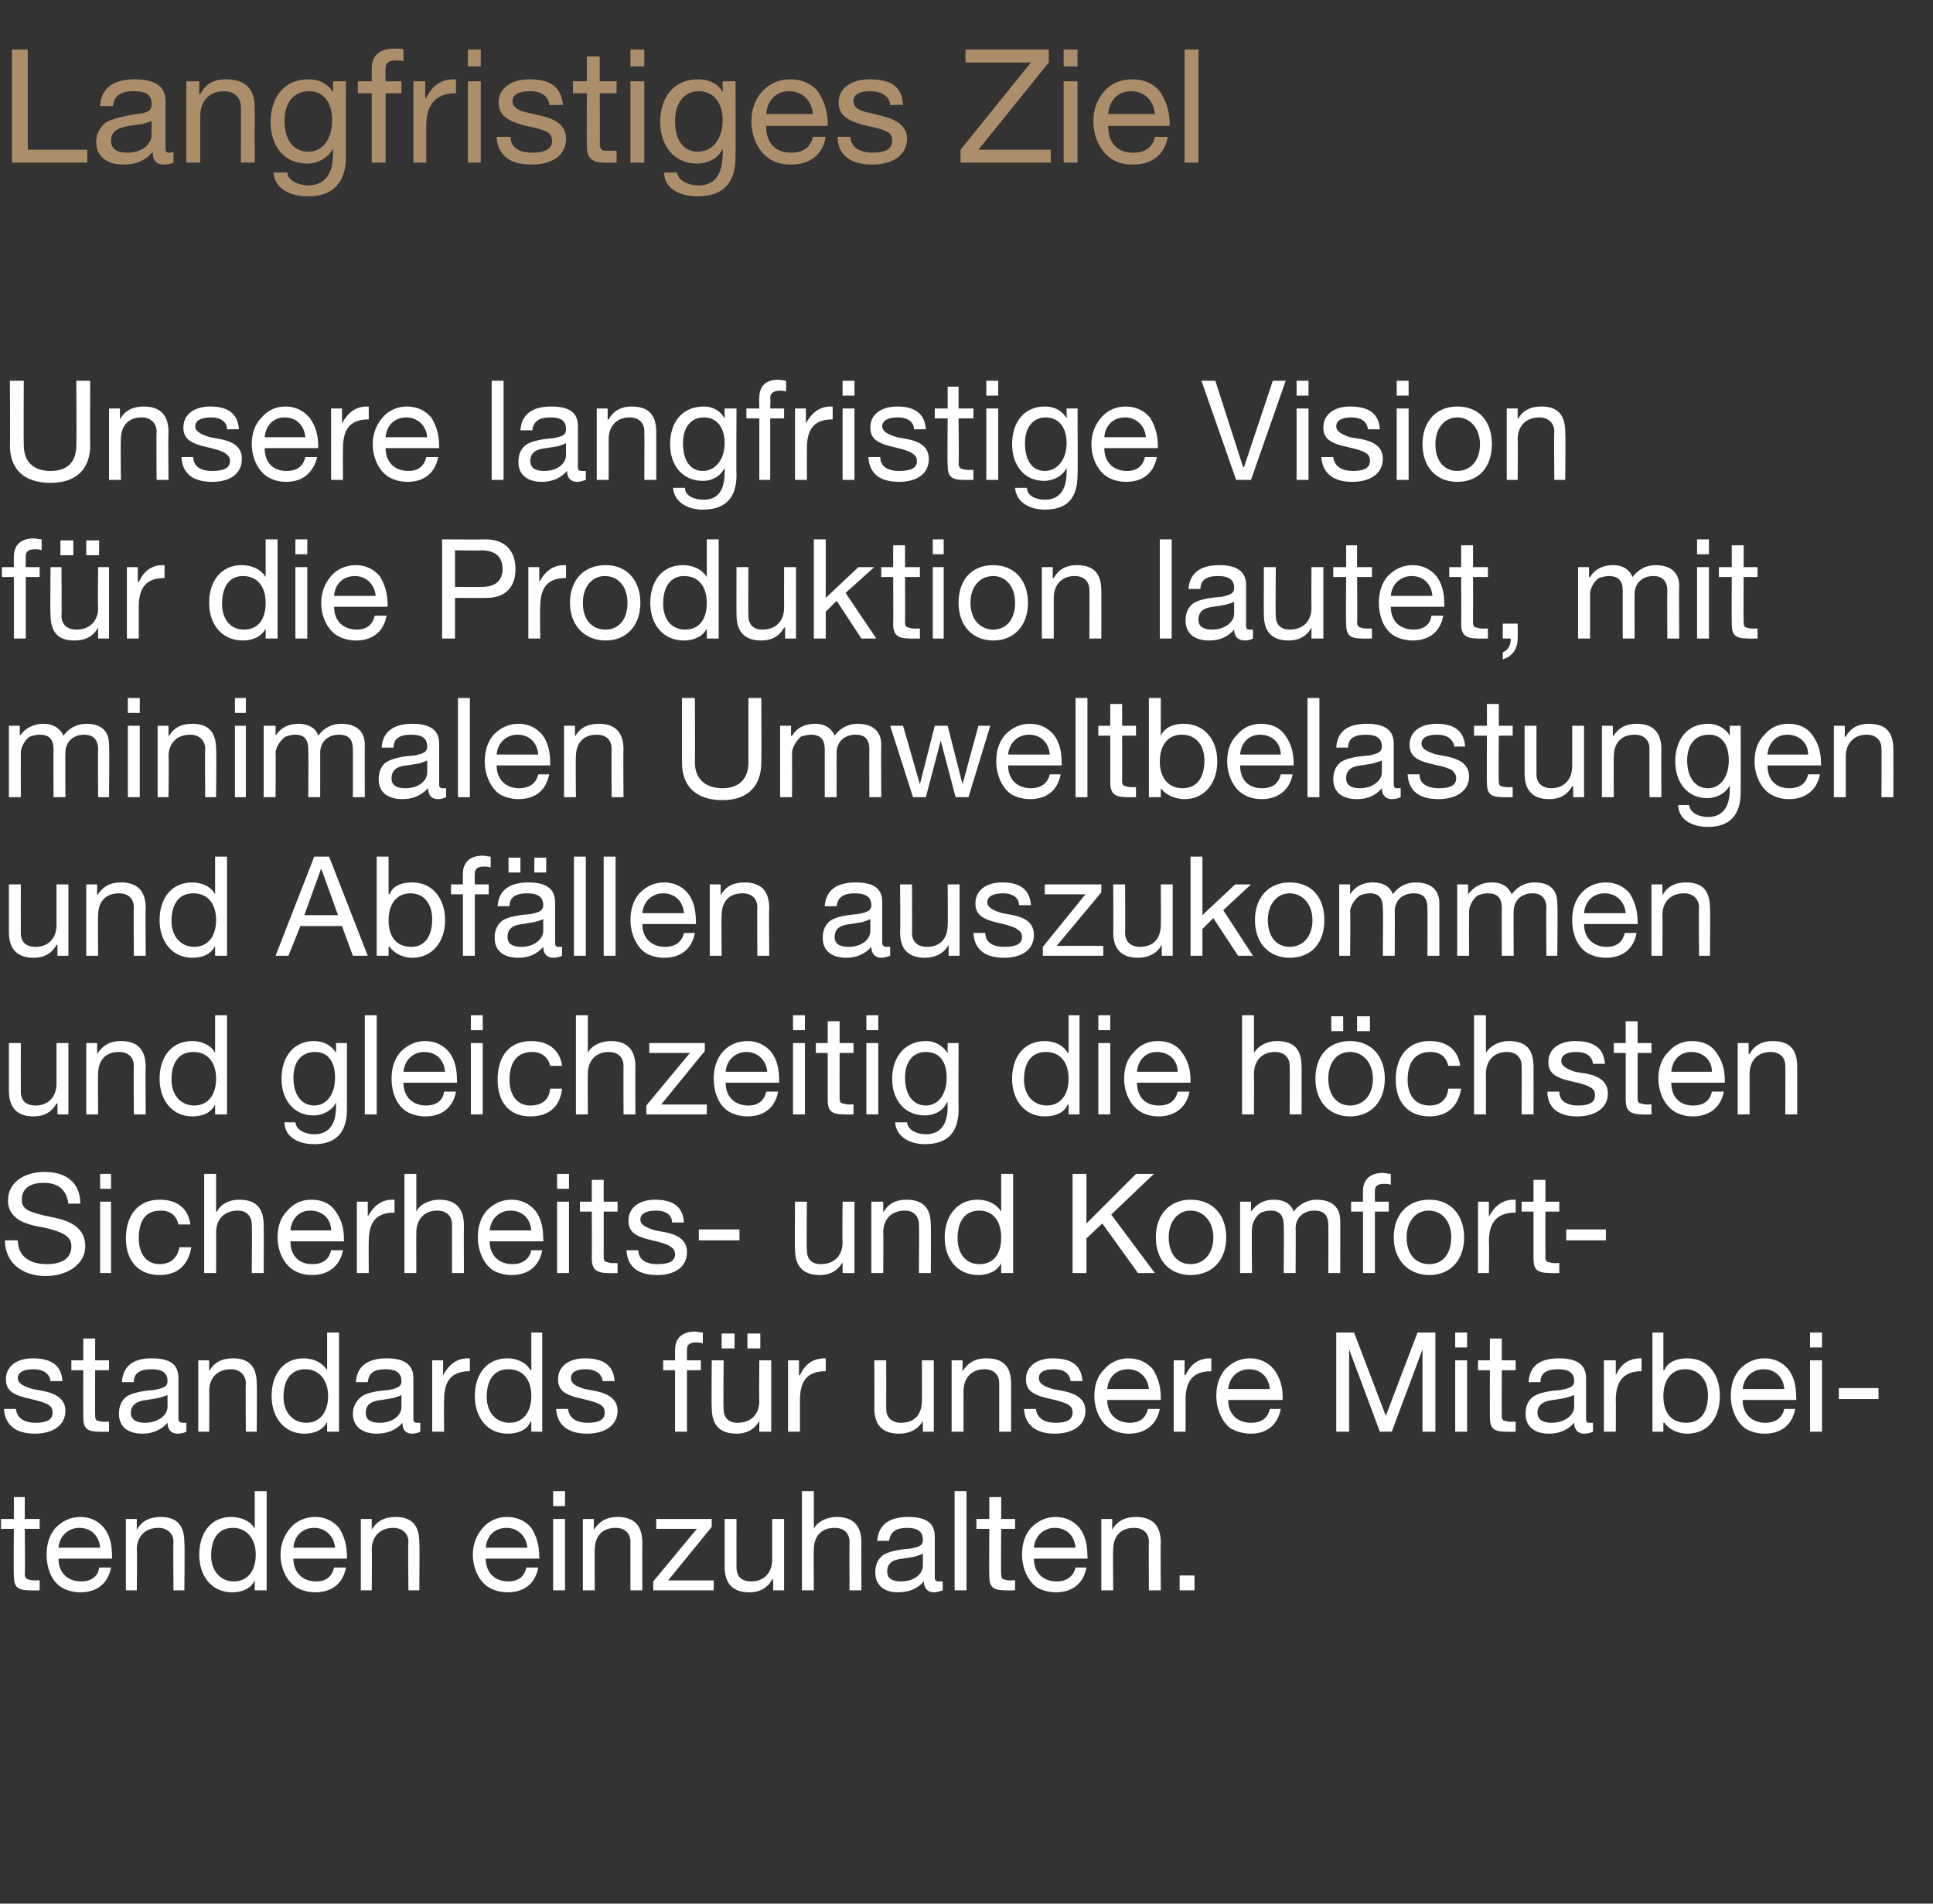 <?xml version="1.0" standalone="no"?><!DOCTYPE svg PUBLIC "-//W3C//DTD SVG 1.1//EN" "http://www.w3.org/Graphics/SVG/1.1/DTD/svg11.dtd"><svg xmlns="http://www.w3.org/2000/svg" version="1.1" width="195px" height="192px" viewBox="0 -5 195 192" style="top:-5px"><rect x="0" y="-5" width="195" height="192" fill="#333333" stroke="none"/>  <desc>Langfristiges Ziel Unsere langfristige Vision f r die Produktion lautet, mit ­minimalen Umweltbelastungen und Abf lle...</desc>  <defs/>  <g id="Polygon171454">    <path d="M 2.5 146 L 2.5 148.2 L 4 148.2 L 4 149.2 L 2.5 149.2 C 2.5 149.2 2.55 153.77 2.5 153.8 C 2.5 154.1 2.7 154.3 2.9 154.3 C 3.1 154.4 3.4 154.4 3.7 154.4 C 3.65 154.37 4 154.4 4 154.4 L 4 155.4 C 4 155.4 3.01 155.42 3 155.4 C 1.7 155.4 1.4 155 1.4 153.9 C 1.36 153.91 1.4 149.2 1.4 149.2 L 0.1 149.2 L 0.1 148.2 L 1.4 148.2 L 1.4 146 L 2.5 146 Z M 10.5 149.1 C 11.1 149.9 11.3 150.8 11.3 152 C 11.33 152.02 11.3 152.2 11.3 152.2 L 5.9 152.2 C 5.9 152.2 5.92 152.25 5.9 152.2 C 5.9 153.6 6.8 154.5 8.2 154.5 C 9.2 154.5 9.9 154 10 153.1 C 10 153.1 11.2 153.1 11.2 153.1 C 10.9 154.7 9.8 155.6 8.1 155.6 C 7.4 155.6 6.7 155.4 6.2 155.1 C 5.1 154.4 4.7 153 4.7 151.8 C 4.7 150.7 5 149.8 5.6 149.1 C 6.3 148.4 7.1 148 8.1 148 C 9.1 148 9.9 148.4 10.5 149.1 Z M 10.1 151.1 C 10 149.9 9.2 149.1 8 149.1 C 6.9 149.1 6 149.9 5.9 151.1 C 5.9 151.1 10.1 151.1 10.1 151.1 Z M 18.6 150.6 C 18.65 150.61 18.6 155.4 18.6 155.4 L 17.5 155.4 C 17.5 155.4 17.46 150.48 17.5 150.5 C 17.5 149.7 16.9 149.1 16 149.1 C 14.6 149.1 13.8 150 13.8 151.3 C 13.85 151.29 13.8 155.4 13.8 155.4 L 12.7 155.4 L 12.7 148.2 L 13.8 148.2 L 13.8 149.3 C 13.8 149.3 13.81 149.33 13.8 149.3 C 14.3 148.4 15.1 148 16.2 148 C 17.9 148 18.6 148.9 18.6 150.6 Z M 26.9 145.4 L 26.9 155.4 L 25.7 155.4 L 25.7 154.4 C 25.7 154.4 25.7 154.44 25.7 154.4 C 25.3 155.2 24.5 155.6 23.4 155.6 C 21.4 155.6 20.1 154 20.1 151.8 C 20.1 149.6 21.3 148 23.3 148 C 24.3 148 25.3 148.4 25.7 149.2 C 25.7 149.15 25.7 149.2 25.7 149.2 L 25.7 145.4 L 26.9 145.4 Z M 23.6 154.5 C 25 154.5 25.8 153.4 25.8 151.8 C 25.8 150.2 24.9 149.1 23.5 149.1 C 22.1 149.1 21.3 150.1 21.3 151.9 C 21.3 153.4 22.2 154.5 23.6 154.5 Z M 34.2 149.1 C 34.7 149.9 35 150.8 35 152 C 35.03 152.02 35 152.2 35 152.2 L 29.6 152.2 C 29.6 152.2 29.61 152.25 29.6 152.2 C 29.6 153.6 30.5 154.5 31.9 154.5 C 32.9 154.5 33.5 154 33.7 153.1 C 33.7 153.1 34.9 153.1 34.9 153.1 C 34.6 154.7 33.5 155.6 31.8 155.6 C 31.1 155.6 30.4 155.4 29.9 155.1 C 28.8 154.4 28.3 153 28.3 151.8 C 28.3 150.7 28.7 149.8 29.3 149.1 C 29.9 148.4 30.8 148 31.8 148 C 32.8 148 33.6 148.4 34.2 149.1 Z M 33.8 151.1 C 33.7 149.9 32.8 149.1 31.7 149.1 C 30.5 149.1 29.7 149.9 29.6 151.1 C 29.6 151.1 33.8 151.1 33.8 151.1 Z M 42.3 150.6 C 42.34 150.61 42.3 155.4 42.3 155.4 L 41.2 155.4 C 41.2 155.4 41.15 150.48 41.2 150.5 C 41.2 149.7 40.6 149.1 39.7 149.1 C 38.3 149.1 37.5 150 37.5 151.3 C 37.54 151.29 37.5 155.4 37.5 155.4 L 36.4 155.4 L 36.4 148.2 L 37.5 148.2 L 37.5 149.3 C 37.5 149.3 37.5 149.33 37.5 149.3 C 38 148.4 38.8 148 39.9 148 C 41.6 148 42.3 148.9 42.3 150.6 Z M 53.6 149.1 C 54.1 149.9 54.4 150.8 54.4 152 C 54.42 152.02 54.4 152.2 54.4 152.2 L 49 152.2 C 49 152.2 49.01 152.25 49 152.2 C 49 153.6 49.9 154.5 51.3 154.5 C 52.3 154.5 52.9 154 53.1 153.1 C 53.1 153.1 54.3 153.1 54.3 153.1 C 54 154.7 52.9 155.6 51.2 155.6 C 50.5 155.6 49.8 155.4 49.3 155.1 C 48.2 154.4 47.7 153 47.7 151.8 C 47.7 150.7 48.1 149.8 48.7 149.1 C 49.3 148.4 50.2 148 51.1 148 C 52.2 148 53 148.4 53.6 149.1 Z M 53.2 151.1 C 53.1 149.9 52.2 149.1 51.1 149.1 C 49.9 149.1 49.1 149.9 49 151.1 C 49 151.1 53.2 151.1 53.2 151.1 Z M 57 145.4 L 57 146.9 L 55.8 146.9 L 55.8 145.4 L 57 145.4 Z M 57 148.2 L 57 155.4 L 55.8 155.4 L 55.8 148.2 L 57 148.2 Z M 64.8 150.6 C 64.78 150.61 64.8 155.4 64.8 155.4 L 63.6 155.4 C 63.6 155.4 63.59 150.48 63.6 150.5 C 63.6 149.7 63.1 149.1 62.1 149.1 C 60.7 149.1 60 150 60 151.3 C 59.97 151.29 60 155.4 60 155.4 L 58.8 155.4 L 58.8 148.2 L 59.9 148.2 L 59.9 149.3 C 59.9 149.3 59.93 149.33 59.9 149.3 C 60.5 148.4 61.2 148 62.3 148 C 64 148 64.8 148.9 64.8 150.6 Z M 71.8 148.2 L 71.8 149 L 67.4 154.4 L 72 154.4 L 72 155.4 L 65.9 155.4 L 65.9 154.5 L 70.3 149.2 L 66.2 149.2 L 66.2 148.2 L 71.8 148.2 Z M 74.3 148.2 C 74.3 148.2 74.29 153.11 74.3 153.1 C 74.3 154 74.8 154.5 75.8 154.5 C 77.1 154.5 77.9 153.6 77.9 152.3 C 77.9 152.32 77.9 148.2 77.9 148.2 L 79.1 148.2 L 79.1 155.4 L 78 155.4 L 78 154.3 C 78 154.3 77.94 154.28 77.9 154.3 C 77.4 155.2 76.6 155.6 75.6 155.6 C 73.9 155.6 73.1 154.7 73.1 153 C 73.1 153.02 73.1 148.2 73.1 148.2 L 74.3 148.2 Z M 82.1 145.4 L 82.1 149.2 C 82.1 149.2 82.09 149.25 82.1 149.2 C 82.4 148.5 83.4 148 84.4 148 C 86.1 148 86.9 148.9 86.9 150.6 C 86.87 150.61 86.9 155.4 86.9 155.4 L 85.7 155.4 C 85.7 155.4 85.68 150.48 85.7 150.5 C 85.7 149.7 85.2 149.1 84.2 149.1 C 82.8 149.1 82.1 150 82.1 151.3 C 82.06 151.29 82.1 155.4 82.1 155.4 L 80.9 155.4 L 80.9 145.4 L 82.1 145.4 Z M 94.3 150 C 94.3 150 94.3 154.1 94.3 154.1 C 94.3 154.4 94.4 154.5 94.7 154.5 C 94.8 154.5 94.9 154.5 95.1 154.5 C 95.1 154.5 95.1 155.4 95.1 155.4 C 94.8 155.5 94.5 155.6 94.2 155.6 C 93.6 155.6 93.2 155.2 93.2 154.5 C 92.6 155.2 91.7 155.6 90.6 155.6 C 89.2 155.6 88.3 154.9 88.3 153.6 C 88.3 152.9 88.5 152.4 88.9 152 C 89.3 151.6 90.3 151.3 91.8 151.2 C 92.9 151 93.1 150.8 93.1 150.3 C 93.1 149.5 92.6 149.1 91.5 149.1 C 90.4 149.1 89.8 149.5 89.7 150.4 C 89.7 150.4 88.5 150.4 88.5 150.4 C 88.6 148.8 89.7 148 91.6 148 C 93.7 148 94.3 148.8 94.3 150 Z M 90.9 154.5 C 92.3 154.5 93.1 153.7 93.1 152.9 C 93.1 152.9 93.1 151.7 93.1 151.7 C 92.9 151.8 92.6 151.9 92.3 152 C 92.3 152 91.1 152.2 91.1 152.2 C 90 152.3 89.5 152.7 89.5 153.5 C 89.5 154.2 90 154.5 90.9 154.5 Z M 97.5 145.4 L 97.5 155.4 L 96.3 155.4 L 96.3 145.4 L 97.5 145.4 Z M 101 146 L 101 148.2 L 102.4 148.2 L 102.4 149.2 L 101 149.2 C 101 149.2 100.96 153.77 101 153.8 C 101 154.1 101.1 154.3 101.3 154.3 C 101.6 154.4 101.8 154.4 102.1 154.4 C 102.06 154.37 102.4 154.4 102.4 154.4 L 102.4 155.4 C 102.4 155.4 101.42 155.42 101.4 155.4 C 100.1 155.4 99.8 155 99.8 153.9 C 99.77 153.91 99.8 149.2 99.8 149.2 L 98.5 149.2 L 98.5 148.2 L 99.8 148.2 L 99.8 146 L 101 146 Z M 108.9 149.1 C 109.5 149.9 109.7 150.8 109.7 152 C 109.74 152.02 109.7 152.2 109.7 152.2 L 104.3 152.2 C 104.3 152.2 104.33 152.25 104.3 152.2 C 104.3 153.6 105.2 154.5 106.6 154.5 C 107.6 154.5 108.3 154 108.5 153.1 C 108.5 153.1 109.6 153.1 109.6 153.1 C 109.3 154.7 108.2 155.6 106.5 155.6 C 105.8 155.6 105.1 155.4 104.6 155.1 C 103.6 154.4 103.1 153 103.1 151.8 C 103.1 150.7 103.4 149.8 104 149.1 C 104.7 148.4 105.5 148 106.5 148 C 107.5 148 108.3 148.4 108.9 149.1 Z M 108.5 151.1 C 108.4 149.9 107.6 149.1 106.4 149.1 C 105.3 149.1 104.4 149.9 104.3 151.1 C 104.3 151.1 108.5 151.1 108.5 151.1 Z M 117.1 150.6 C 117.06 150.61 117.1 155.4 117.1 155.4 L 115.9 155.4 C 115.9 155.4 115.87 150.48 115.9 150.5 C 115.9 149.7 115.4 149.1 114.4 149.1 C 113 149.1 112.3 150 112.3 151.3 C 112.26 151.29 112.3 155.4 112.3 155.4 L 111.1 155.4 L 111.1 148.2 L 112.2 148.2 L 112.2 149.3 C 112.2 149.3 112.22 149.33 112.2 149.3 C 112.7 148.4 113.5 148 114.6 148 C 116.3 148 117.1 148.9 117.1 150.6 Z M 120.5 153.9 L 120.5 155.4 L 119 155.4 L 119 153.9 L 120.5 153.9 Z " stroke="none" fill="#fff"/>  </g>  <g id="Polygon171453">    <path d="M 6.3 134.3 C 6.26 134.29 5.1 134.3 5.1 134.3 C 5.1 134.3 5.07 134.27 5.1 134.3 C 5 133.5 4.3 133.1 3.4 133.1 C 2.4 133.1 1.8 133.4 1.8 134 C 1.8 134.5 2.3 134.8 3.3 135.1 C 3.3 135.1 4.4 135.3 4.4 135.3 C 5.8 135.6 6.6 136.2 6.6 137.3 C 6.6 138.7 5.4 139.6 3.5 139.6 C 1.7 139.6 0.5 138.8 0.4 137.1 C 0.4 137.1 1.6 137.1 1.6 137.1 C 1.7 138 2.4 138.5 3.6 138.5 C 4.7 138.5 5.3 138.2 5.3 137.5 C 5.3 137.1 5.2 136.9 4.9 136.7 C 4.6 136.5 4 136.3 3.1 136.1 C 1.2 135.7 0.6 135.2 0.6 134.1 C 0.6 132.8 1.7 132 3.3 132 C 5.3 132 6.2 132.8 6.3 134.3 Z M 9.6 130 L 9.6 132.2 L 11 132.2 L 11 133.2 L 9.6 133.2 C 9.6 133.2 9.58 137.77 9.6 137.8 C 9.6 138.1 9.7 138.3 9.9 138.3 C 10.2 138.4 10.4 138.4 10.7 138.4 C 10.68 138.37 11 138.4 11 138.4 L 11 139.4 C 11 139.4 10.04 139.42 10 139.4 C 8.7 139.4 8.4 139 8.4 137.9 C 8.39 137.91 8.4 133.2 8.4 133.2 L 7.2 133.2 L 7.2 132.2 L 8.4 132.2 L 8.4 130 L 9.6 130 Z M 18 134 C 18 134 18 138.1 18 138.1 C 18 138.4 18.2 138.5 18.4 138.5 C 18.5 138.5 18.7 138.5 18.8 138.5 C 18.8 138.5 18.8 139.4 18.8 139.4 C 18.6 139.5 18.3 139.6 17.9 139.6 C 17.3 139.6 16.9 139.2 16.9 138.5 C 16.3 139.2 15.4 139.6 14.4 139.6 C 12.9 139.6 12 138.9 12 137.6 C 12 136.9 12.2 136.4 12.6 136 C 13 135.6 14 135.3 15.5 135.2 C 16.6 135 16.9 134.8 16.9 134.3 C 16.9 133.5 16.4 133.1 15.3 133.1 C 14.1 133.1 13.5 133.5 13.5 134.4 C 13.5 134.4 12.3 134.4 12.3 134.4 C 12.4 132.8 13.4 132 15.3 132 C 17.4 132 18 132.8 18 134 Z M 14.6 138.5 C 16 138.5 16.9 137.7 16.9 136.9 C 16.9 136.9 16.9 135.7 16.9 135.7 C 16.7 135.8 16.3 135.9 16 136 C 16 136 14.8 136.2 14.8 136.2 C 13.8 136.3 13.2 136.7 13.2 137.5 C 13.2 138.2 13.8 138.5 14.6 138.5 Z M 25.9 134.6 C 25.94 134.61 25.9 139.4 25.9 139.4 L 24.8 139.4 C 24.8 139.4 24.76 134.48 24.8 134.5 C 24.8 133.7 24.2 133.1 23.3 133.1 C 21.9 133.1 21.1 134 21.1 135.3 C 21.14 135.29 21.1 139.4 21.1 139.4 L 20 139.4 L 20 132.2 L 21.1 132.2 L 21.1 133.3 C 21.1 133.3 21.1 133.33 21.1 133.3 C 21.6 132.4 22.4 132 23.5 132 C 25.2 132 25.9 132.9 25.9 134.6 Z M 34.2 129.4 L 34.2 139.4 L 33 139.4 L 33 138.4 C 33 138.4 33 138.44 33 138.4 C 32.6 139.2 31.8 139.6 30.7 139.6 C 28.7 139.6 27.4 138 27.4 135.8 C 27.4 133.6 28.6 132 30.6 132 C 31.6 132 32.5 132.4 33 133.2 C 33 133.15 33 133.2 33 133.2 L 33 129.4 L 34.2 129.4 Z M 30.9 138.5 C 32.3 138.5 33.1 137.4 33.1 135.8 C 33.1 134.2 32.2 133.1 30.8 133.1 C 29.4 133.1 28.6 134.1 28.6 135.9 C 28.6 137.4 29.5 138.5 30.9 138.5 Z M 41.7 134 C 41.7 134 41.7 138.1 41.7 138.1 C 41.7 138.4 41.8 138.5 42.1 138.5 C 42.2 138.5 42.3 138.5 42.4 138.5 C 42.4 138.5 42.4 139.4 42.4 139.4 C 42.2 139.5 41.9 139.6 41.6 139.6 C 40.9 139.6 40.6 139.2 40.6 138.5 C 40 139.2 39.1 139.6 38 139.6 C 36.6 139.6 35.6 138.9 35.6 137.6 C 35.6 136.9 35.9 136.4 36.3 136 C 36.7 135.6 37.6 135.3 39.2 135.2 C 40.2 135 40.5 134.8 40.5 134.3 C 40.5 133.5 40 133.1 38.9 133.1 C 37.7 133.1 37.2 133.5 37.1 134.4 C 37.1 134.4 35.9 134.4 35.9 134.4 C 36 132.8 37.1 132 39 132 C 41 132 41.7 132.8 41.7 134 Z M 38.3 138.5 C 39.7 138.5 40.5 137.7 40.5 136.9 C 40.5 136.9 40.5 135.7 40.5 135.7 C 40.3 135.8 40 135.9 39.7 136 C 39.7 136 38.5 136.2 38.5 136.2 C 37.4 136.3 36.9 136.7 36.9 137.5 C 36.9 138.2 37.4 138.5 38.3 138.5 Z M 47.4 132 C 47.4 132 47.4 133.3 47.4 133.3 C 45.6 133.3 44.8 134.2 44.8 136.2 C 44.77 136.19 44.8 139.4 44.8 139.4 L 43.6 139.4 L 43.6 132.2 L 44.7 132.2 L 44.7 133.7 C 44.7 133.7 44.73 133.71 44.7 133.7 C 45.3 132.6 46.1 132 47.2 132 C 47.3 132 47.3 132 47.4 132 Z M 54.7 129.4 L 54.7 139.4 L 53.6 139.4 L 53.6 138.4 C 53.6 138.4 53.53 138.44 53.5 138.4 C 53.2 139.2 52.3 139.6 51.2 139.6 C 49.2 139.6 47.9 138 47.9 135.8 C 47.9 133.6 49.1 132 51.2 132 C 52.1 132 53.1 132.4 53.5 133.2 C 53.53 133.15 53.6 133.2 53.6 133.2 L 53.6 129.4 L 54.7 129.4 Z M 51.4 138.5 C 52.8 138.5 53.6 137.4 53.6 135.8 C 53.6 134.2 52.8 133.1 51.3 133.1 C 49.9 133.1 49.1 134.1 49.1 135.9 C 49.1 137.4 50 138.5 51.4 138.5 Z M 62 134.3 C 61.96 134.29 60.8 134.3 60.8 134.3 C 60.8 134.3 60.78 134.27 60.8 134.3 C 60.7 133.5 60 133.1 59.1 133.1 C 58.1 133.1 57.6 133.4 57.6 134 C 57.6 134.5 58 134.8 59 135.1 C 59 135.1 60.1 135.3 60.1 135.3 C 61.5 135.6 62.3 136.2 62.3 137.3 C 62.3 138.7 61.1 139.6 59.2 139.6 C 57.4 139.6 56.2 138.8 56.1 137.1 C 56.1 137.1 57.3 137.1 57.3 137.1 C 57.4 138 58.1 138.5 59.3 138.5 C 60.4 138.5 61 138.2 61 137.5 C 61 137.1 60.9 136.9 60.6 136.7 C 60.3 136.5 59.7 136.3 58.8 136.1 C 56.9 135.7 56.3 135.2 56.3 134.1 C 56.3 132.8 57.4 132 59 132 C 61 132 61.9 132.8 62 134.3 Z M 70.9 129.4 C 70.9 129.4 70.9 130.5 70.9 130.5 C 70.7 130.4 70.4 130.4 70.2 130.4 C 69.5 130.4 69.3 130.7 69.3 131.1 C 69.29 131.15 69.3 132.2 69.3 132.2 L 70.7 132.2 L 70.7 133.2 L 69.3 133.2 L 69.3 139.4 L 68.1 139.4 L 68.1 133.2 L 66.9 133.2 L 66.9 132.2 L 68.1 132.2 C 68.1 132.2 68.1 131.05 68.1 131.1 C 68.1 130 68.8 129.3 70.1 129.3 C 70.3 129.3 70.7 129.4 70.9 129.4 Z M 73 132.2 C 73 132.2 72.95 137.11 73 137.1 C 73 138 73.5 138.5 74.4 138.5 C 75.8 138.5 76.6 137.6 76.6 136.3 C 76.56 136.32 76.6 132.2 76.6 132.2 L 77.8 132.2 L 77.8 139.4 L 76.6 139.4 L 76.6 138.3 C 76.6 138.3 76.61 138.28 76.6 138.3 C 76.1 139.2 75.3 139.6 74.3 139.6 C 72.6 139.6 71.8 138.7 71.8 137 C 71.76 137.02 71.8 132.2 71.8 132.2 L 73 132.2 Z M 74.1 129.5 L 74.1 131 L 72.8 131 L 72.8 129.5 L 74.1 129.5 Z M 76.7 129.5 L 76.7 131 L 75.4 131 L 75.4 129.5 L 76.7 129.5 Z M 83.3 132 C 83.3 132 83.3 133.3 83.3 133.3 C 81.5 133.3 80.7 134.2 80.7 136.2 C 80.71 136.19 80.7 139.4 80.7 139.4 L 79.5 139.4 L 79.5 132.2 L 80.6 132.2 L 80.6 133.7 C 80.6 133.7 80.66 133.71 80.7 133.7 C 81.2 132.6 82 132 83.2 132 C 83.2 132 83.3 132 83.3 132 Z M 89.4 132.2 C 89.4 132.2 89.41 137.11 89.4 137.1 C 89.4 138 90 138.5 90.9 138.5 C 92.3 138.5 93 137.6 93 136.3 C 93.03 136.32 93 132.2 93 132.2 L 94.2 132.2 L 94.2 139.4 L 93.1 139.4 L 93.1 138.3 C 93.1 138.3 93.07 138.28 93.1 138.3 C 92.6 139.2 91.7 139.6 90.7 139.6 C 89 139.6 88.2 138.7 88.2 137 C 88.23 137.02 88.2 132.2 88.2 132.2 L 89.4 132.2 Z M 102 134.6 C 101.99 134.61 102 139.4 102 139.4 L 100.8 139.4 C 100.8 139.4 100.8 134.48 100.8 134.5 C 100.8 133.7 100.3 133.1 99.3 133.1 C 98 133.1 97.2 134 97.2 135.3 C 97.19 135.29 97.2 139.4 97.2 139.4 L 96 139.4 L 96 132.2 L 97.1 132.2 L 97.1 133.3 C 97.1 133.3 97.15 133.33 97.1 133.3 C 97.7 132.4 98.4 132 99.5 132 C 101.3 132 102 132.9 102 134.6 Z M 109.2 134.3 C 109.17 134.29 108 134.3 108 134.3 C 108 134.3 107.98 134.27 108 134.3 C 107.9 133.5 107.3 133.1 106.3 133.1 C 105.3 133.1 104.8 133.4 104.8 134 C 104.8 134.5 105.2 134.8 106.2 135.1 C 106.2 135.1 107.3 135.3 107.3 135.3 C 108.7 135.6 109.5 136.2 109.5 137.3 C 109.5 138.7 108.3 139.6 106.4 139.6 C 104.6 139.6 103.4 138.8 103.3 137.1 C 103.3 137.1 104.5 137.1 104.5 137.1 C 104.6 138 105.3 138.5 106.5 138.5 C 107.6 138.5 108.2 138.2 108.2 137.5 C 108.2 137.1 108.1 136.9 107.8 136.7 C 107.5 136.5 106.9 136.3 106 136.1 C 104.1 135.7 103.5 135.2 103.5 134.1 C 103.5 132.8 104.6 132 106.2 132 C 108.2 132 109.1 132.8 109.2 134.3 Z M 116.3 133.1 C 116.8 133.9 117.1 134.8 117.1 136 C 117.11 136.02 117.1 136.2 117.1 136.2 L 111.7 136.2 C 111.7 136.2 111.7 136.25 111.7 136.2 C 111.7 137.6 112.6 138.5 114 138.5 C 115 138.5 115.6 138 115.8 137.1 C 115.8 137.1 117 137.1 117 137.1 C 116.7 138.7 115.5 139.6 113.9 139.6 C 113.2 139.6 112.5 139.4 112 139.1 C 110.9 138.4 110.4 137 110.4 135.8 C 110.4 134.7 110.7 133.8 111.4 133.1 C 112 132.4 112.9 132 113.8 132 C 114.9 132 115.7 132.4 116.3 133.1 Z M 115.9 135.1 C 115.8 133.9 114.9 133.1 113.8 133.1 C 112.6 133.1 111.8 133.9 111.7 135.1 C 111.7 135.1 115.9 135.1 115.9 135.1 Z M 122.2 132 C 122.2 132 122.2 133.3 122.2 133.3 C 120.4 133.3 119.6 134.2 119.6 136.2 C 119.61 136.19 119.6 139.4 119.6 139.4 L 118.4 139.4 L 118.4 132.2 L 119.5 132.2 L 119.5 133.7 C 119.5 133.7 119.57 133.71 119.6 133.7 C 120.1 132.6 120.9 132 122.1 132 C 122.1 132 122.2 132 122.2 132 Z M 128.5 133.1 C 129.1 133.9 129.4 134.8 129.4 136 C 129.36 136.02 129.4 136.2 129.4 136.2 L 123.9 136.2 C 123.9 136.2 123.94 136.25 123.9 136.2 C 123.9 137.6 124.8 138.5 126.2 138.5 C 127.3 138.5 127.9 138 128.1 137.1 C 128.1 137.1 129.2 137.1 129.2 137.1 C 128.9 138.7 127.8 139.6 126.2 139.6 C 125.4 139.6 124.8 139.4 124.2 139.1 C 123.2 138.4 122.7 137 122.7 135.8 C 122.7 134.7 123 133.8 123.6 133.1 C 124.3 132.4 125.1 132 126.1 132 C 127.1 132 127.9 132.4 128.5 133.1 Z M 128.1 135.1 C 128 133.9 127.2 133.1 126 133.1 C 124.9 133.1 124 133.9 123.9 135.1 C 123.9 135.1 128.1 135.1 128.1 135.1 Z M 136.6 129.4 L 139.8 137.8 L 143 129.4 L 144.8 129.4 L 144.8 139.4 L 143.5 139.4 L 143.5 131.1 L 143.5 131.1 L 140.4 139.4 L 139.2 139.4 L 136.1 131.1 L 136.1 131.1 L 136.1 139.4 L 134.8 139.4 L 134.8 129.4 L 136.6 129.4 Z M 148 129.4 L 148 130.9 L 146.8 130.9 L 146.8 129.4 L 148 129.4 Z M 148 132.2 L 148 139.4 L 146.8 139.4 L 146.8 132.2 L 148 132.2 Z M 151.5 130 L 151.5 132.2 L 152.9 132.2 L 152.9 133.2 L 151.5 133.2 C 151.5 133.2 151.48 137.77 151.5 137.8 C 151.5 138.1 151.6 138.3 151.8 138.3 C 152.1 138.4 152.3 138.4 152.6 138.4 C 152.58 138.37 152.9 138.4 152.9 138.4 L 152.9 139.4 C 152.9 139.4 151.94 139.42 151.9 139.4 C 150.6 139.4 150.3 139 150.3 137.9 C 150.29 137.91 150.3 133.2 150.3 133.2 L 149.1 133.2 L 149.1 132.2 L 150.3 132.2 L 150.3 130 L 151.5 130 Z M 160 134 C 160 134 160 138.1 160 138.1 C 160 138.4 160.1 138.5 160.3 138.5 C 160.4 138.5 160.6 138.5 160.7 138.5 C 160.7 138.5 160.7 139.4 160.7 139.4 C 160.5 139.5 160.2 139.6 159.8 139.6 C 159.2 139.6 158.8 139.2 158.8 138.5 C 158.2 139.2 157.3 139.6 156.3 139.6 C 154.8 139.6 153.9 138.9 153.9 137.6 C 153.9 136.9 154.1 136.4 154.5 136 C 154.9 135.6 155.9 135.3 157.4 135.2 C 158.5 135 158.8 134.8 158.8 134.3 C 158.8 133.5 158.3 133.1 157.2 133.1 C 156 133.1 155.4 133.5 155.4 134.4 C 155.4 134.4 154.2 134.4 154.2 134.4 C 154.3 132.8 155.3 132 157.3 132 C 159.3 132 160 132.8 160 134 Z M 156.5 138.5 C 157.9 138.5 158.8 137.7 158.8 136.9 C 158.8 136.9 158.8 135.7 158.8 135.7 C 158.6 135.8 158.2 135.9 157.9 136 C 157.9 136 156.7 136.2 156.7 136.2 C 155.7 136.3 155.1 136.7 155.1 137.5 C 155.1 138.2 155.7 138.5 156.5 138.5 Z M 165.6 132 C 165.6 132 165.6 133.3 165.6 133.3 C 163.9 133.3 163 134.2 163 136.2 C 163.02 136.19 163 139.4 163 139.4 L 161.8 139.4 L 161.8 132.2 L 163 132.2 L 163 133.7 C 163 133.7 162.98 133.71 163 133.7 C 163.5 132.6 164.3 132 165.5 132 C 165.5 132 165.6 132 165.6 132 Z M 167.8 129.4 L 167.8 133.2 C 167.8 133.2 167.87 133.16 167.9 133.2 C 168.2 132.4 169.1 132 170.2 132 C 172.3 132 173.5 133.6 173.5 135.8 C 173.5 138 172.3 139.6 170.2 139.6 C 169.3 139.6 168.4 139.2 167.9 138.5 C 167.87 138.46 167.8 138.5 167.8 138.5 L 167.8 139.4 L 166.7 139.4 L 166.7 129.4 L 167.8 129.4 Z M 170.1 138.5 C 171.5 138.5 172.3 137.5 172.3 135.7 C 172.3 134.2 171.4 133.1 170 133.1 C 168.6 133.1 167.8 134.2 167.8 135.8 C 167.8 137.5 168.6 138.5 170.1 138.5 Z M 180.4 133.1 C 181 133.9 181.2 134.8 181.2 136 C 181.24 136.02 181.2 136.2 181.2 136.2 L 175.8 136.2 C 175.8 136.2 175.82 136.25 175.8 136.2 C 175.8 137.6 176.7 138.5 178.1 138.5 C 179.1 138.5 179.8 138 180 137.1 C 180 137.1 181.1 137.1 181.1 137.1 C 180.8 138.7 179.7 139.6 178 139.6 C 177.3 139.6 176.6 139.4 176.1 139.1 C 175.1 138.4 174.6 137 174.6 135.8 C 174.6 134.7 174.9 133.8 175.5 133.1 C 176.2 132.4 177 132 178 132 C 179 132 179.8 132.4 180.4 133.1 Z M 180 135.1 C 179.9 133.9 179.1 133.1 177.9 133.1 C 176.8 133.1 175.9 133.9 175.8 135.1 C 175.8 135.1 180 135.1 180 135.1 Z M 183.8 129.4 L 183.8 130.9 L 182.6 130.9 L 182.6 129.4 L 183.8 129.4 Z M 183.8 132.2 L 183.8 139.4 L 182.6 139.4 L 182.6 132.2 L 183.8 132.2 Z M 189.5 135 L 189.5 136.1 L 185.5 136.1 L 185.5 135 L 189.5 135 Z " stroke="none" fill="#fff"/>  </g>  <g id="Polygon171452">    <path d="M 8.1 116.4 C 8.1 116.4 6.9 116.4 6.9 116.4 C 6.7 115 5.9 114.3 4.4 114.3 C 3 114.3 2.2 114.9 2.2 116 C 2.2 116.4 2.3 116.7 2.7 117 C 3 117.2 3.9 117.5 5.4 117.8 C 7.5 118.2 8.6 119.1 8.6 120.7 C 8.6 121.6 8.2 122.3 7.4 122.9 C 6.7 123.4 5.7 123.7 4.6 123.7 C 2.3 123.7 0.5 122.4 0.5 120.1 C 0.5 120.1 1.8 120.1 1.8 120.1 C 1.8 121.7 3 122.5 4.7 122.5 C 6.3 122.5 7.2 121.9 7.2 120.7 C 7.2 119.8 6.6 119.3 4.4 118.8 C 3 118.6 2 118.2 1.6 117.8 C 1.1 117.4 0.8 116.8 0.8 116.1 C 0.8 114.3 2.4 113.2 4.5 113.2 C 6.7 113.2 8.1 114.3 8.1 116.4 Z M 11.2 113.4 L 11.2 114.9 L 10.1 114.9 L 10.1 113.4 L 11.2 113.4 Z M 11.2 116.2 L 11.2 123.4 L 10.1 123.4 L 10.1 116.2 L 11.2 116.2 Z M 19.2 118.5 C 19.2 118.5 18 118.5 18 118.5 C 17.8 117.6 17.2 117.1 16.2 117.1 C 14.7 117.1 14 118.1 14 119.9 C 14 121.5 14.8 122.5 16.1 122.5 C 17.2 122.5 17.9 121.9 18.1 120.8 C 18.1 120.8 19.3 120.8 19.3 120.8 C 19 122.6 17.9 123.6 16.1 123.6 C 14 123.6 12.7 122.2 12.7 119.9 C 12.7 117.5 14 116 16.1 116 C 17.9 116 19 116.9 19.2 118.5 Z M 21.8 113.4 L 21.8 117.2 C 21.8 117.2 21.85 117.25 21.9 117.2 C 22.2 116.5 23.1 116 24.1 116 C 25.9 116 26.6 116.9 26.6 118.6 C 26.63 118.61 26.6 123.4 26.6 123.4 L 25.4 123.4 C 25.4 123.4 25.44 118.48 25.4 118.5 C 25.4 117.7 24.9 117.1 24 117.1 C 22.6 117.1 21.8 118 21.8 119.3 C 21.82 119.29 21.8 123.4 21.8 123.4 L 20.6 123.4 L 20.6 113.4 L 21.8 113.4 Z M 33.8 117.1 C 34.4 117.9 34.7 118.8 34.7 120 C 34.69 120.02 34.7 120.2 34.7 120.2 L 29.3 120.2 C 29.3 120.2 29.27 120.25 29.3 120.2 C 29.3 121.6 30.1 122.5 31.5 122.5 C 32.6 122.5 33.2 122 33.4 121.1 C 33.4 121.1 34.6 121.1 34.6 121.1 C 34.3 122.7 33.1 123.6 31.5 123.6 C 30.7 123.6 30.1 123.4 29.6 123.1 C 28.5 122.4 28 121 28 119.8 C 28 118.7 28.3 117.8 29 117.1 C 29.6 116.4 30.4 116 31.4 116 C 32.5 116 33.3 116.4 33.8 117.1 Z M 33.4 119.1 C 33.4 117.9 32.5 117.1 31.3 117.1 C 30.2 117.1 29.4 117.9 29.3 119.1 C 29.3 119.1 33.4 119.1 33.4 119.1 Z M 39.8 116 C 39.8 116 39.8 117.3 39.8 117.3 C 38 117.3 37.2 118.2 37.2 120.2 C 37.18 120.19 37.2 123.4 37.2 123.4 L 36 123.4 L 36 116.2 L 37.1 116.2 L 37.1 117.7 C 37.1 117.7 37.14 117.71 37.1 117.7 C 37.7 116.6 38.5 116 39.6 116 C 39.7 116 39.7 116 39.8 116 Z M 42 113.4 L 42 117.2 C 42 117.2 42.01 117.25 42 117.2 C 42.3 116.5 43.3 116 44.3 116 C 46 116 46.8 116.9 46.8 118.6 C 46.78 118.61 46.8 123.4 46.8 123.4 L 45.6 123.4 C 45.6 123.4 45.6 118.48 45.6 118.5 C 45.6 117.7 45.1 117.1 44.1 117.1 C 42.8 117.1 42 118 42 119.3 C 41.98 119.29 42 123.4 42 123.4 L 40.8 123.4 L 40.8 113.4 L 42 113.4 Z M 54 117.1 C 54.6 117.9 54.8 118.8 54.8 120 C 54.85 120.02 54.8 120.2 54.8 120.2 L 49.4 120.2 C 49.4 120.2 49.43 120.25 49.4 120.2 C 49.4 121.6 50.3 122.5 51.7 122.5 C 52.7 122.5 53.4 122 53.6 121.1 C 53.6 121.1 54.7 121.1 54.7 121.1 C 54.4 122.7 53.3 123.6 51.6 123.6 C 50.9 123.6 50.2 123.4 49.7 123.1 C 48.7 122.4 48.2 121 48.2 119.8 C 48.2 118.7 48.5 117.8 49.1 117.1 C 49.8 116.4 50.6 116 51.6 116 C 52.6 116 53.4 116.4 54 117.1 Z M 53.6 119.1 C 53.5 117.9 52.7 117.1 51.5 117.1 C 50.4 117.1 49.5 117.9 49.4 119.1 C 49.4 119.1 53.6 119.1 53.6 119.1 Z M 57.4 113.4 L 57.4 114.9 L 56.2 114.9 L 56.2 113.4 L 57.4 113.4 Z M 57.4 116.2 L 57.4 123.4 L 56.2 123.4 L 56.2 116.2 L 57.4 116.2 Z M 60.9 114 L 60.9 116.2 L 62.3 116.2 L 62.3 117.2 L 60.9 117.2 C 60.9 117.2 60.91 121.77 60.9 121.8 C 60.9 122.1 61 122.3 61.3 122.3 C 61.5 122.4 61.8 122.4 62 122.4 C 62.01 122.37 62.3 122.4 62.3 122.4 L 62.3 123.4 C 62.3 123.4 61.37 123.42 61.4 123.4 C 60.1 123.4 59.7 123 59.7 121.9 C 59.72 121.91 59.7 117.2 59.7 117.2 L 58.5 117.2 L 58.5 116.2 L 59.7 116.2 L 59.7 114 L 60.9 114 Z M 69 118.3 C 69.03 118.29 67.8 118.3 67.8 118.3 C 67.8 118.3 67.84 118.27 67.8 118.3 C 67.8 117.5 67.1 117.1 66.2 117.1 C 65.2 117.1 64.6 117.4 64.6 118 C 64.6 118.5 65.1 118.8 66.1 119.1 C 66.1 119.1 67.2 119.3 67.2 119.3 C 68.6 119.6 69.3 120.2 69.3 121.3 C 69.3 122.7 68.2 123.6 66.3 123.6 C 64.4 123.6 63.3 122.8 63.2 121.1 C 63.2 121.1 64.4 121.1 64.4 121.1 C 64.4 122 65.1 122.5 66.3 122.5 C 67.5 122.5 68.1 122.2 68.1 121.5 C 68.1 121.1 67.9 120.9 67.6 120.7 C 67.3 120.5 66.7 120.3 65.8 120.1 C 64 119.7 63.4 119.2 63.4 118.1 C 63.4 116.8 64.5 116 66.1 116 C 68 116 68.9 116.8 69 118.3 Z M 74.6 119 L 74.6 120.1 L 70.5 120.1 L 70.5 119 L 74.6 119 Z M 81.4 116.2 C 81.4 116.2 81.35 121.11 81.4 121.1 C 81.4 122 81.9 122.5 82.8 122.5 C 84.2 122.5 85 121.6 85 120.3 C 84.96 120.32 85 116.2 85 116.2 L 86.2 116.2 L 86.2 123.4 L 85 123.4 L 85 122.3 C 85 122.3 85.01 122.28 85 122.3 C 84.5 123.2 83.7 123.6 82.7 123.6 C 81 123.6 80.2 122.7 80.2 121 C 80.16 121.02 80.2 116.2 80.2 116.2 L 81.4 116.2 Z M 93.9 118.6 C 93.93 118.61 93.9 123.4 93.9 123.4 L 92.7 123.4 C 92.7 123.4 92.74 118.48 92.7 118.5 C 92.7 117.7 92.2 117.1 91.3 117.1 C 89.9 117.1 89.1 118 89.1 119.3 C 89.13 119.29 89.1 123.4 89.1 123.4 L 87.9 123.4 L 87.9 116.2 L 89.1 116.2 L 89.1 117.3 C 89.1 117.3 89.08 117.33 89.1 117.3 C 89.6 116.4 90.4 116 91.4 116 C 93.2 116 93.9 116.9 93.9 118.6 Z M 102.2 113.4 L 102.2 123.4 L 101 123.4 L 101 122.4 C 101 122.4 100.98 122.44 101 122.4 C 100.6 123.2 99.7 123.6 98.7 123.6 C 96.6 123.6 95.3 122 95.3 119.8 C 95.3 117.6 96.6 116 98.6 116 C 99.6 116 100.5 116.4 101 117.2 C 100.98 117.15 101 117.2 101 117.2 L 101 113.4 L 102.2 113.4 Z M 98.8 122.5 C 100.3 122.5 101 121.4 101 119.8 C 101 118.2 100.2 117.1 98.8 117.1 C 97.4 117.1 96.6 118.1 96.6 119.9 C 96.6 121.4 97.4 122.5 98.8 122.5 Z M 109.6 113.4 L 109.6 118.4 L 114.6 113.4 L 116.4 113.4 L 112.1 117.5 L 116.5 123.4 L 114.8 123.4 L 111.2 118.4 L 109.6 119.9 L 109.6 123.4 L 108.2 123.4 L 108.2 113.4 L 109.6 113.4 Z M 123.7 119.8 C 123.7 122.1 122.3 123.6 120.1 123.6 C 118 123.6 116.6 122.1 116.6 119.8 C 116.6 117.5 118 116 120.1 116 C 122.4 116 123.7 117.6 123.7 119.8 Z M 120.1 122.5 C 121.4 122.5 122.4 121.5 122.4 119.8 C 122.4 118.2 121.4 117.1 120.1 117.1 C 118.9 117.1 117.9 118.1 117.9 119.8 C 117.9 121.5 118.8 122.5 120.1 122.5 Z M 130.5 117.2 C 131 116.5 131.9 116 132.8 116 C 134.4 116 135.2 116.8 135.2 118.1 C 135.21 118.07 135.2 123.4 135.2 123.4 L 134 123.4 C 134 123.4 134.02 118.62 134 118.6 C 134 117.6 133.6 117.1 132.6 117.1 C 131.4 117.1 130.7 117.9 130.7 118.9 C 130.73 118.87 130.7 123.4 130.7 123.4 L 129.5 123.4 C 129.5 123.4 129.54 118.62 129.5 118.6 C 129.5 117.6 129.1 117.1 128.2 117.1 C 127.8 117.1 127.5 117.2 127.2 117.3 C 126.6 117.7 126.3 118.5 126.3 118.9 C 126.25 118.89 126.3 123.4 126.3 123.4 L 125.1 123.4 L 125.1 116.2 L 126.2 116.2 L 126.2 117.2 C 126.2 117.2 126.21 117.25 126.2 117.2 C 126.8 116.4 127.5 116 128.5 116 C 129.6 116 130.3 116.5 130.5 117.2 Z M 140.3 113.4 C 140.3 113.4 140.3 114.5 140.3 114.5 C 140.1 114.4 139.8 114.4 139.6 114.4 C 138.9 114.4 138.7 114.7 138.7 115.1 C 138.68 115.15 138.7 116.2 138.7 116.2 L 140.1 116.2 L 140.1 117.2 L 138.7 117.2 L 138.7 123.4 L 137.5 123.4 L 137.5 117.2 L 136.3 117.2 L 136.3 116.2 L 137.5 116.2 C 137.5 116.2 137.49 115.05 137.5 115.1 C 137.5 114 138.2 113.3 139.5 113.3 C 139.7 113.3 140.1 113.4 140.3 113.4 Z M 147.7 119.8 C 147.7 122.1 146.3 123.6 144.2 123.6 C 142.1 123.6 140.6 122.1 140.6 119.8 C 140.6 117.5 142 116 144.2 116 C 146.4 116 147.7 117.6 147.7 119.8 Z M 144.2 122.5 C 145.5 122.5 146.4 121.5 146.4 119.8 C 146.4 118.2 145.5 117.1 144.1 117.1 C 142.9 117.1 141.9 118.1 141.9 119.8 C 141.9 121.5 142.8 122.5 144.2 122.5 Z M 152.9 116 C 152.9 116 152.9 117.3 152.9 117.3 C 151.1 117.3 150.2 118.2 150.2 120.2 C 150.25 120.19 150.2 123.4 150.2 123.4 L 149.1 123.4 L 149.1 116.2 L 150.2 116.2 L 150.2 117.7 C 150.2 117.7 150.2 117.71 150.2 117.7 C 150.8 116.6 151.6 116 152.7 116 C 152.8 116 152.8 116 152.9 116 Z M 155.9 114 L 155.9 116.2 L 157.3 116.2 L 157.3 117.2 L 155.9 117.2 C 155.9 117.2 155.89 121.77 155.9 121.8 C 155.9 122.1 156 122.3 156.3 122.3 C 156.5 122.4 156.7 122.4 157 122.4 C 157 122.37 157.3 122.4 157.3 122.4 L 157.3 123.4 C 157.3 123.4 156.35 123.42 156.4 123.4 C 155 123.4 154.7 123 154.7 121.9 C 154.7 121.91 154.7 117.2 154.7 117.2 L 153.5 117.2 L 153.5 116.2 L 154.7 116.2 L 154.7 114 L 155.9 114 Z M 162 119 L 162 120.1 L 158 120.1 L 158 119 L 162 119 Z " stroke="none" fill="#fff"/>  </g>  <g id="Polygon171451">    <path d="M 2.1 100.2 C 2.1 100.2 2.09 105.11 2.1 105.1 C 2.1 106 2.6 106.5 3.6 106.5 C 4.9 106.5 5.7 105.6 5.7 104.3 C 5.7 104.32 5.7 100.2 5.7 100.2 L 6.9 100.2 L 6.9 107.4 L 5.8 107.4 L 5.8 106.3 C 5.8 106.3 5.74 106.28 5.7 106.3 C 5.2 107.2 4.4 107.6 3.4 107.6 C 1.7 107.6 0.9 106.7 0.9 105 C 0.9 105.02 0.9 100.2 0.9 100.2 L 2.1 100.2 Z M 14.7 102.6 C 14.66 102.61 14.7 107.4 14.7 107.4 L 13.5 107.4 C 13.5 107.4 13.47 102.48 13.5 102.5 C 13.5 101.7 13 101.1 12 101.1 C 10.6 101.1 9.9 102 9.9 103.3 C 9.86 103.29 9.9 107.4 9.9 107.4 L 8.7 107.4 L 8.7 100.2 L 9.8 100.2 L 9.8 101.3 C 9.8 101.3 9.82 101.33 9.8 101.3 C 10.4 100.4 11.1 100 12.2 100 C 13.9 100 14.7 100.9 14.7 102.6 Z M 22.9 97.4 L 22.9 107.4 L 21.7 107.4 L 21.7 106.4 C 21.7 106.4 21.71 106.44 21.7 106.4 C 21.3 107.2 20.5 107.6 19.4 107.6 C 17.4 107.6 16.1 106 16.1 103.8 C 16.1 101.6 17.3 100 19.4 100 C 20.3 100 21.3 100.4 21.7 101.2 C 21.71 101.15 21.7 101.2 21.7 101.2 L 21.7 97.4 L 22.9 97.4 Z M 19.6 106.5 C 21 106.5 21.8 105.4 21.8 103.8 C 21.8 102.2 21 101.1 19.5 101.1 C 18.1 101.1 17.3 102.1 17.3 103.9 C 17.3 105.4 18.2 106.5 19.6 106.5 Z M 33.9 101.2 C 33.88 101.22 33.9 101.2 33.9 101.2 L 33.9 100.2 L 35 100.2 C 35 100.2 35.01 106.88 35 106.9 C 35 109.2 33.9 110.4 31.7 110.4 C 30 110.4 28.7 109.6 28.7 108.2 C 28.7 108.2 29.8 108.2 29.8 108.2 C 29.9 109 30.8 109.4 31.7 109.4 C 33.1 109.4 33.9 108.5 33.9 106.6 C 33.89 106.64 33.9 106.2 33.9 106.2 C 33.9 106.2 33.87 106.19 33.9 106.2 C 33.5 107 32.6 107.5 31.6 107.5 C 29.7 107.5 28.4 106 28.4 103.8 C 28.4 101.6 29.6 100 31.7 100 C 32.7 100 33.5 100.5 33.9 101.2 Z M 31.7 106.5 C 33 106.5 33.8 105.3 33.8 103.7 C 33.8 102.1 33.1 101.1 31.8 101.1 C 30.4 101.1 29.6 102.1 29.6 103.7 C 29.6 105.4 30.4 106.5 31.7 106.5 Z M 38 97.4 L 38 107.4 L 36.8 107.4 L 36.8 97.4 L 38 97.4 Z M 45.3 101.1 C 45.9 101.9 46.1 102.8 46.1 104 C 46.14 104.02 46.1 104.2 46.1 104.2 L 40.7 104.2 C 40.7 104.2 40.72 104.25 40.7 104.2 C 40.7 105.6 41.6 106.5 43 106.5 C 44 106.5 44.7 106 44.8 105.1 C 44.8 105.1 46 105.1 46 105.1 C 45.7 106.7 44.6 107.6 42.9 107.6 C 42.2 107.6 41.5 107.4 41 107.1 C 39.9 106.4 39.5 105 39.5 103.8 C 39.5 102.7 39.8 101.8 40.4 101.1 C 41.1 100.4 41.9 100 42.9 100 C 43.9 100 44.7 100.4 45.3 101.1 Z M 44.9 103.1 C 44.8 101.9 44 101.1 42.8 101.1 C 41.7 101.1 40.8 101.9 40.7 103.1 C 40.7 103.1 44.9 103.1 44.9 103.1 Z M 48.7 97.4 L 48.7 98.9 L 47.5 98.9 L 47.5 97.4 L 48.7 97.4 Z M 48.7 100.2 L 48.7 107.4 L 47.5 107.4 L 47.5 100.2 L 48.7 100.2 Z M 56.7 102.5 C 56.7 102.5 55.5 102.5 55.5 102.5 C 55.3 101.6 54.6 101.1 53.7 101.1 C 52.2 101.1 51.4 102.1 51.4 103.9 C 51.4 105.5 52.2 106.5 53.5 106.5 C 54.7 106.5 55.4 105.9 55.5 104.8 C 55.5 104.8 56.7 104.8 56.7 104.8 C 56.5 106.6 55.4 107.6 53.5 107.6 C 51.4 107.6 50.2 106.2 50.2 103.9 C 50.2 101.5 51.4 100 53.6 100 C 55.3 100 56.5 100.9 56.7 102.5 Z M 59.3 97.4 L 59.3 101.2 C 59.3 101.2 59.31 101.25 59.3 101.2 C 59.6 100.5 60.6 100 61.6 100 C 63.3 100 64.1 100.9 64.1 102.6 C 64.08 102.61 64.1 107.4 64.1 107.4 L 62.9 107.4 C 62.9 107.4 62.89 102.48 62.9 102.5 C 62.9 101.7 62.4 101.1 61.4 101.1 C 60.1 101.1 59.3 102 59.3 103.3 C 59.28 103.29 59.3 107.4 59.3 107.4 L 58.1 107.4 L 58.1 97.4 L 59.3 97.4 Z M 71.1 100.2 L 71.1 101 L 66.7 106.4 L 71.3 106.4 L 71.3 107.4 L 65.2 107.4 L 65.2 106.5 L 69.6 101.2 L 65.5 101.2 L 65.5 100.2 L 71.1 100.2 Z M 77.8 101.1 C 78.4 101.9 78.6 102.8 78.6 104 C 78.63 104.02 78.6 104.2 78.6 104.2 L 73.2 104.2 C 73.2 104.2 73.21 104.25 73.2 104.2 C 73.2 105.6 74.1 106.5 75.5 106.5 C 76.5 106.5 77.1 106 77.3 105.1 C 77.3 105.1 78.5 105.1 78.5 105.1 C 78.2 106.7 77.1 107.6 75.4 107.6 C 74.7 107.6 74 107.4 73.5 107.1 C 72.4 106.4 72 105 72 103.8 C 72 102.7 72.3 101.8 72.9 101.1 C 73.5 100.4 74.4 100 75.4 100 C 76.4 100 77.2 100.4 77.8 101.1 Z M 77.4 103.1 C 77.3 101.9 76.4 101.1 75.3 101.1 C 74.2 101.1 73.3 101.9 73.2 103.1 C 73.2 103.1 77.4 103.1 77.4 103.1 Z M 81.2 97.4 L 81.2 98.9 L 80 98.9 L 80 97.4 L 81.2 97.4 Z M 81.2 100.2 L 81.2 107.4 L 80 107.4 L 80 100.2 L 81.2 100.2 Z M 84.7 98 L 84.7 100.2 L 86.1 100.2 L 86.1 101.2 L 84.7 101.2 C 84.7 101.2 84.69 105.77 84.7 105.8 C 84.7 106.1 84.8 106.3 85.1 106.3 C 85.3 106.4 85.5 106.4 85.8 106.4 C 85.8 106.37 86.1 106.4 86.1 106.4 L 86.1 107.4 C 86.1 107.4 85.15 107.42 85.2 107.4 C 83.8 107.4 83.5 107 83.5 105.9 C 83.5 105.91 83.5 101.2 83.5 101.2 L 82.3 101.2 L 82.3 100.2 L 83.5 100.2 L 83.5 98 L 84.7 98 Z M 88.6 97.4 L 88.6 98.9 L 87.4 98.9 L 87.4 97.4 L 88.6 97.4 Z M 88.6 100.2 L 88.6 107.4 L 87.4 107.4 L 87.4 100.2 L 88.6 100.2 Z M 95.6 101.2 C 95.55 101.22 95.6 101.2 95.6 101.2 L 95.6 100.2 L 96.7 100.2 C 96.7 100.2 96.68 106.88 96.7 106.9 C 96.7 109.2 95.6 110.4 93.3 110.4 C 91.7 110.4 90.4 109.6 90.3 108.2 C 90.3 108.2 91.5 108.2 91.5 108.2 C 91.6 109 92.5 109.4 93.4 109.4 C 94.8 109.4 95.6 108.5 95.6 106.6 C 95.57 106.64 95.6 106.2 95.6 106.2 C 95.6 106.2 95.54 106.19 95.5 106.2 C 95.2 107 94.3 107.5 93.3 107.5 C 91.3 107.5 90 106 90 103.8 C 90 101.6 91.3 100 93.4 100 C 94.4 100 95.1 100.5 95.6 101.2 Z M 93.4 106.5 C 94.7 106.5 95.5 105.3 95.5 103.7 C 95.5 102.1 94.8 101.1 93.4 101.1 C 92.1 101.1 91.3 102.1 91.3 103.7 C 91.3 105.4 92.1 106.5 93.4 106.5 Z M 108.9 97.4 L 108.9 107.4 L 107.8 107.4 L 107.8 106.4 C 107.8 106.4 107.73 106.44 107.7 106.4 C 107.4 107.2 106.5 107.6 105.4 107.6 C 103.4 107.6 102.1 106 102.1 103.8 C 102.1 101.6 103.3 100 105.4 100 C 106.3 100 107.3 100.4 107.7 101.2 C 107.73 101.15 107.8 101.2 107.8 101.2 L 107.8 97.4 L 108.9 97.4 Z M 105.6 106.5 C 107 106.5 107.8 105.4 107.8 103.8 C 107.8 102.2 107 101.1 105.5 101.1 C 104.1 101.1 103.3 102.1 103.3 103.9 C 103.3 105.4 104.2 106.5 105.6 106.5 Z M 112 97.4 L 112 98.9 L 110.8 98.9 L 110.8 97.4 L 112 97.4 Z M 112 100.2 L 112 107.4 L 110.8 107.4 L 110.8 100.2 L 112 100.2 Z M 119.2 101.1 C 119.8 101.9 120.1 102.8 120.1 104 C 120.09 104.02 120.1 104.2 120.1 104.2 L 114.7 104.2 C 114.7 104.2 114.67 104.25 114.7 104.2 C 114.7 105.6 115.5 106.5 116.9 106.5 C 118 106.5 118.6 106 118.8 105.1 C 118.8 105.1 120 105.1 120 105.1 C 119.7 106.7 118.5 107.6 116.9 107.6 C 116.1 107.6 115.5 107.4 115 107.1 C 113.9 106.4 113.4 105 113.4 103.8 C 113.4 102.7 113.7 101.8 114.4 101.1 C 115 100.4 115.8 100 116.8 100 C 117.9 100 118.7 100.4 119.2 101.1 Z M 118.8 103.1 C 118.8 101.9 117.9 101.1 116.7 101.1 C 115.6 101.1 114.8 101.9 114.7 103.1 C 114.7 103.1 118.8 103.1 118.8 103.1 Z M 126.5 97.4 L 126.5 101.2 C 126.5 101.2 126.55 101.25 126.5 101.2 C 126.9 100.5 127.8 100 128.8 100 C 130.6 100 131.3 100.9 131.3 102.6 C 131.32 102.61 131.3 107.4 131.3 107.4 L 130.1 107.4 C 130.1 107.4 130.13 102.48 130.1 102.5 C 130.1 101.7 129.6 101.1 128.6 101.1 C 127.3 101.1 126.5 102 126.5 103.3 C 126.52 103.29 126.5 107.4 126.5 107.4 L 125.3 107.4 L 125.3 97.4 L 126.5 97.4 Z M 139.7 103.8 C 139.7 106.1 138.3 107.6 136.2 107.6 C 134.1 107.6 132.7 106.1 132.7 103.8 C 132.7 101.5 134 100 136.2 100 C 138.4 100 139.7 101.6 139.7 103.8 Z M 136.2 106.5 C 137.5 106.5 138.5 105.5 138.5 103.8 C 138.5 102.2 137.5 101.1 136.2 101.1 C 134.9 101.1 134 102.1 134 103.8 C 134 105.5 134.9 106.5 136.2 106.5 Z M 135.5 97.5 L 135.5 99 L 134.3 99 L 134.3 97.5 L 135.5 97.5 Z M 138.2 97.5 L 138.2 99 L 136.9 99 L 136.9 97.5 L 138.2 97.5 Z M 147.3 102.5 C 147.3 102.5 146.1 102.5 146.1 102.5 C 145.9 101.6 145.3 101.1 144.3 101.1 C 142.8 101.1 142 102.1 142 103.9 C 142 105.5 142.8 106.5 144.2 106.5 C 145.3 106.5 146 105.9 146.1 104.8 C 146.1 104.8 147.4 104.8 147.4 104.8 C 147.1 106.6 146 107.6 144.2 107.6 C 142.1 107.6 140.8 106.2 140.8 103.9 C 140.8 101.5 142.1 100 144.2 100 C 146 100 147.1 100.9 147.3 102.5 Z M 149.9 97.4 L 149.9 101.2 C 149.9 101.2 149.93 101.25 149.9 101.2 C 150.3 100.5 151.2 100 152.2 100 C 154 100 154.7 100.9 154.7 102.6 C 154.71 102.61 154.7 107.4 154.7 107.4 L 153.5 107.4 C 153.5 107.4 153.52 102.48 153.5 102.5 C 153.5 101.7 153 101.1 152 101.1 C 150.7 101.1 149.9 102 149.9 103.3 C 149.91 103.29 149.9 107.4 149.9 107.4 L 148.7 107.4 L 148.7 97.4 L 149.9 97.4 Z M 161.9 102.3 C 161.88 102.29 160.7 102.3 160.7 102.3 C 160.7 102.3 160.7 102.27 160.7 102.3 C 160.6 101.5 160 101.1 159 101.1 C 158.1 101.1 157.5 101.4 157.5 102 C 157.5 102.5 158 102.8 158.9 103.1 C 158.9 103.1 160.1 103.3 160.1 103.3 C 161.5 103.6 162.2 104.2 162.2 105.3 C 162.2 106.7 161 107.6 159.1 107.6 C 157.3 107.6 156.1 106.8 156.1 105.1 C 156.1 105.1 157.3 105.1 157.3 105.1 C 157.3 106 158 106.5 159.2 106.5 C 160.3 106.5 160.9 106.2 160.9 105.5 C 160.9 105.1 160.8 104.9 160.5 104.7 C 160.2 104.5 159.6 104.3 158.7 104.1 C 156.8 103.7 156.2 103.2 156.2 102.1 C 156.2 100.8 157.3 100 158.9 100 C 160.9 100 161.8 100.8 161.9 102.3 Z M 165.2 98 L 165.2 100.2 L 166.6 100.2 L 166.6 101.2 L 165.2 101.2 C 165.2 101.2 165.2 105.77 165.2 105.8 C 165.2 106.1 165.3 106.3 165.6 106.3 C 165.8 106.4 166.1 106.4 166.3 106.4 C 166.31 106.37 166.6 106.4 166.6 106.4 L 166.6 107.4 C 166.6 107.4 165.67 107.42 165.7 107.4 C 164.4 107.4 164 107 164 105.9 C 164.01 105.91 164 101.2 164 101.2 L 162.8 101.2 L 162.8 100.2 L 164 100.2 L 164 98 L 165.2 98 Z M 173.1 101.1 C 173.7 101.9 174 102.8 174 104 C 173.99 104.02 174 104.2 174 104.2 L 168.6 104.2 C 168.6 104.2 168.57 104.25 168.6 104.2 C 168.6 105.6 169.4 106.5 170.8 106.5 C 171.9 106.5 172.5 106 172.7 105.1 C 172.7 105.1 173.9 105.1 173.9 105.1 C 173.6 106.7 172.4 107.6 170.8 107.6 C 170 107.6 169.4 107.4 168.9 107.1 C 167.8 106.4 167.3 105 167.3 103.8 C 167.3 102.7 167.6 101.8 168.3 101.1 C 168.9 100.4 169.7 100 170.7 100 C 171.8 100 172.6 100.4 173.1 101.1 Z M 172.7 103.1 C 172.7 101.9 171.8 101.1 170.6 101.1 C 169.5 101.1 168.7 101.9 168.6 103.1 C 168.6 103.1 172.7 103.1 172.7 103.1 Z M 181.3 102.6 C 181.31 102.61 181.3 107.4 181.3 107.4 L 180.1 107.4 C 180.1 107.4 180.12 102.48 180.1 102.5 C 180.1 101.7 179.6 101.1 178.6 101.1 C 177.3 101.1 176.5 102 176.5 103.3 C 176.5 103.29 176.5 107.4 176.5 107.4 L 175.3 107.4 L 175.3 100.2 L 176.4 100.2 L 176.4 101.3 C 176.4 101.3 176.46 101.33 176.5 101.3 C 177 100.4 177.8 100 178.8 100 C 180.6 100 181.3 100.9 181.3 102.6 Z " stroke="none" fill="#fff"/>  </g>  <g id="Polygon171450">    <path d="M 2.1 84.2 C 2.1 84.2 2.09 89.11 2.1 89.1 C 2.1 90 2.6 90.5 3.6 90.5 C 4.9 90.5 5.7 89.6 5.7 88.3 C 5.7 88.32 5.7 84.2 5.7 84.2 L 6.9 84.2 L 6.9 91.4 L 5.8 91.4 L 5.8 90.3 C 5.8 90.3 5.74 90.28 5.7 90.3 C 5.2 91.2 4.4 91.6 3.4 91.6 C 1.7 91.6 0.9 90.7 0.9 89 C 0.9 89.02 0.9 84.2 0.9 84.2 L 2.1 84.2 Z M 14.7 86.6 C 14.66 86.61 14.7 91.4 14.7 91.4 L 13.5 91.4 C 13.5 91.4 13.47 86.48 13.5 86.5 C 13.5 85.7 13 85.1 12 85.1 C 10.6 85.1 9.9 86 9.9 87.3 C 9.86 87.29 9.9 91.4 9.9 91.4 L 8.7 91.4 L 8.7 84.2 L 9.8 84.2 L 9.8 85.3 C 9.8 85.3 9.82 85.33 9.8 85.3 C 10.4 84.4 11.1 84 12.2 84 C 13.9 84 14.7 84.9 14.7 86.6 Z M 22.9 81.4 L 22.9 91.4 L 21.7 91.4 L 21.7 90.4 C 21.7 90.4 21.71 90.44 21.7 90.4 C 21.3 91.2 20.5 91.6 19.4 91.6 C 17.4 91.6 16.1 90 16.1 87.8 C 16.1 85.6 17.3 84 19.4 84 C 20.3 84 21.3 84.4 21.7 85.2 C 21.71 85.15 21.7 85.2 21.7 85.2 L 21.7 81.4 L 22.9 81.4 Z M 19.6 90.5 C 21 90.5 21.8 89.4 21.8 87.8 C 21.8 86.2 21 85.1 19.5 85.1 C 18.1 85.1 17.3 86.1 17.3 87.9 C 17.3 89.4 18.2 90.5 19.6 90.5 Z M 33.2 81.4 L 37.1 91.4 L 35.6 91.4 L 34.5 88.4 L 30.3 88.4 L 29.1 91.4 L 27.8 91.4 L 31.7 81.4 L 33.2 81.4 Z M 32.4 82.6 L 30.7 87.3 L 34.1 87.3 L 32.4 82.6 L 32.4 82.6 Z M 39.2 81.4 L 39.2 85.2 C 39.2 85.2 39.25 85.16 39.3 85.2 C 39.6 84.4 40.4 84 41.6 84 C 43.6 84 44.9 85.6 44.9 87.8 C 44.9 90 43.6 91.6 41.6 91.6 C 40.7 91.6 39.8 91.2 39.3 90.5 C 39.25 90.46 39.2 90.5 39.2 90.5 L 39.2 91.4 L 38 91.4 L 38 81.4 L 39.2 81.4 Z M 41.5 90.5 C 42.8 90.5 43.6 89.5 43.6 87.7 C 43.6 86.2 42.8 85.1 41.4 85.1 C 40 85.1 39.2 86.2 39.2 87.8 C 39.2 89.5 40 90.5 41.5 90.5 Z M 49.5 81.4 C 49.5 81.4 49.5 82.5 49.5 82.5 C 49.3 82.4 49 82.4 48.8 82.4 C 48.1 82.4 47.9 82.7 47.9 83.1 C 47.87 83.15 47.9 84.2 47.9 84.2 L 49.3 84.2 L 49.3 85.2 L 47.9 85.2 L 47.9 91.4 L 46.7 91.4 L 46.7 85.2 L 45.5 85.2 L 45.5 84.2 L 46.7 84.2 C 46.7 84.2 46.68 83.05 46.7 83.1 C 46.7 82 47.4 81.3 48.7 81.3 C 48.9 81.3 49.3 81.4 49.5 81.4 Z M 56 86 C 56 86 56 90.1 56 90.1 C 56 90.4 56.1 90.5 56.3 90.5 C 56.4 90.5 56.6 90.5 56.7 90.5 C 56.7 90.5 56.7 91.4 56.7 91.4 C 56.5 91.5 56.2 91.6 55.8 91.6 C 55.2 91.6 54.8 91.2 54.8 90.5 C 54.2 91.2 53.4 91.6 52.3 91.6 C 50.8 91.6 49.9 90.9 49.9 89.6 C 49.9 88.9 50.1 88.4 50.5 88 C 50.9 87.6 51.9 87.3 53.5 87.2 C 54.5 87 54.8 86.8 54.8 86.3 C 54.8 85.5 54.3 85.1 53.2 85.1 C 52 85.1 51.4 85.5 51.4 86.4 C 51.4 86.4 50.2 86.4 50.2 86.4 C 50.3 84.8 51.4 84 53.3 84 C 55.3 84 56 84.8 56 86 Z M 52.6 90.5 C 53.9 90.5 54.8 89.7 54.8 88.9 C 54.8 88.9 54.8 87.7 54.8 87.7 C 54.6 87.8 54.3 87.9 53.9 88 C 53.9 88 52.7 88.2 52.7 88.2 C 51.7 88.3 51.2 88.7 51.2 89.5 C 51.2 90.2 51.7 90.5 52.6 90.5 Z M 52.5 81.5 L 52.5 83 L 51.3 83 L 51.3 81.5 L 52.5 81.5 Z M 55.1 81.5 L 55.1 83 L 53.9 83 L 53.9 81.5 L 55.1 81.5 Z M 59.1 81.4 L 59.1 91.4 L 57.9 91.4 L 57.9 81.4 L 59.1 81.4 Z M 62.1 81.4 L 62.1 91.4 L 60.9 91.4 L 60.9 81.4 L 62.1 81.4 Z M 69.4 85.1 C 70 85.9 70.2 86.8 70.2 88 C 70.24 88.02 70.2 88.2 70.2 88.2 L 64.8 88.2 C 64.8 88.2 64.82 88.25 64.8 88.2 C 64.8 89.6 65.7 90.5 67.1 90.5 C 68.1 90.5 68.8 90 69 89.1 C 69 89.1 70.1 89.1 70.1 89.1 C 69.8 90.7 68.7 91.6 67 91.6 C 66.3 91.6 65.6 91.4 65.1 91.1 C 64.1 90.4 63.6 89 63.6 87.8 C 63.6 86.7 63.9 85.8 64.5 85.1 C 65.2 84.4 66 84 67 84 C 68 84 68.8 84.4 69.4 85.1 Z M 69 87.1 C 68.9 85.9 68.1 85.1 66.9 85.1 C 65.8 85.1 64.9 85.9 64.8 87.1 C 64.8 87.1 69 87.1 69 87.1 Z M 77.6 86.6 C 77.56 86.61 77.6 91.4 77.6 91.4 L 76.4 91.4 C 76.4 91.4 76.37 86.48 76.4 86.5 C 76.4 85.7 75.9 85.1 74.9 85.1 C 73.5 85.1 72.8 86 72.8 87.3 C 72.76 87.29 72.8 91.4 72.8 91.4 L 71.6 91.4 L 71.6 84.2 L 72.7 84.2 L 72.7 85.3 C 72.7 85.3 72.72 85.33 72.7 85.3 C 73.2 84.4 74 84 75.1 84 C 76.8 84 77.6 84.9 77.6 86.6 Z M 89 86 C 89 86 89 90.1 89 90.1 C 89 90.4 89.2 90.5 89.4 90.5 C 89.5 90.5 89.7 90.5 89.8 90.5 C 89.8 90.5 89.8 91.4 89.8 91.4 C 89.5 91.5 89.2 91.6 88.9 91.6 C 88.3 91.6 87.9 91.2 87.9 90.5 C 87.3 91.2 86.4 91.6 85.4 91.6 C 83.9 91.6 83 90.9 83 89.6 C 83 88.9 83.2 88.4 83.6 88 C 84 87.6 85 87.3 86.5 87.2 C 87.6 87 87.9 86.8 87.9 86.3 C 87.9 85.5 87.4 85.1 86.2 85.1 C 85.1 85.1 84.5 85.5 84.4 86.4 C 84.4 86.4 83.2 86.4 83.2 86.4 C 83.3 84.8 84.4 84 86.3 84 C 88.4 84 89 84.8 89 86 Z M 85.6 90.5 C 87 90.5 87.8 89.7 87.8 88.9 C 87.8 88.9 87.8 87.7 87.8 87.7 C 87.6 87.8 87.3 87.9 87 88 C 87 88 85.8 88.2 85.8 88.2 C 84.7 88.3 84.2 88.7 84.2 89.5 C 84.2 90.2 84.7 90.5 85.6 90.5 Z M 92 84.2 C 92 84.2 92.03 89.11 92 89.1 C 92 90 92.6 90.5 93.5 90.5 C 94.9 90.5 95.6 89.6 95.6 88.3 C 95.64 88.32 95.6 84.2 95.6 84.2 L 96.8 84.2 L 96.8 91.4 L 95.7 91.4 L 95.7 90.3 C 95.7 90.3 95.68 90.28 95.7 90.3 C 95.2 91.2 94.3 91.6 93.3 91.6 C 91.6 91.6 90.8 90.7 90.8 89 C 90.84 89.02 90.8 84.2 90.8 84.2 L 92 84.2 Z M 104 86.3 C 104.03 86.29 102.8 86.3 102.8 86.3 C 102.8 86.3 102.84 86.27 102.8 86.3 C 102.8 85.5 102.1 85.1 101.2 85.1 C 100.2 85.1 99.6 85.4 99.6 86 C 99.6 86.5 100.1 86.8 101.1 87.1 C 101.1 87.1 102.2 87.3 102.2 87.3 C 103.6 87.6 104.3 88.2 104.3 89.3 C 104.3 90.7 103.2 91.6 101.3 91.6 C 99.4 91.6 98.3 90.8 98.2 89.1 C 98.2 89.1 99.4 89.1 99.4 89.1 C 99.4 90 100.1 90.5 101.3 90.5 C 102.5 90.5 103.1 90.2 103.1 89.5 C 103.1 89.1 102.9 88.9 102.6 88.7 C 102.3 88.5 101.7 88.3 100.8 88.1 C 99 87.7 98.4 87.2 98.4 86.1 C 98.4 84.8 99.5 84 101.1 84 C 103 84 103.9 84.8 104 86.3 Z M 111.1 84.2 L 111.1 85 L 106.6 90.4 L 111.3 90.4 L 111.3 91.4 L 105.2 91.4 L 105.2 90.5 L 109.5 85.2 L 105.4 85.2 L 105.4 84.2 L 111.1 84.2 Z M 113.5 84.2 C 113.5 84.2 113.52 89.11 113.5 89.1 C 113.5 90 114.1 90.5 115 90.5 C 116.4 90.5 117.1 89.6 117.1 88.3 C 117.13 88.32 117.1 84.2 117.1 84.2 L 118.3 84.2 L 118.3 91.4 L 117.2 91.4 L 117.2 90.3 C 117.2 90.3 117.17 90.28 117.2 90.3 C 116.7 91.2 115.8 91.6 114.8 91.6 C 113.1 91.6 112.3 90.7 112.3 89 C 112.33 89.02 112.3 84.2 112.3 84.2 L 113.5 84.2 Z M 121.3 81.4 L 121.3 87.3 L 124.6 84.2 L 126.2 84.2 L 123.4 86.8 L 126.4 91.4 L 124.9 91.4 L 122.4 87.6 L 121.3 88.7 L 121.3 91.4 L 120.1 91.4 L 120.1 81.4 L 121.3 81.4 Z M 133.6 87.8 C 133.6 90.1 132.3 91.6 130.1 91.6 C 128 91.6 126.6 90.1 126.6 87.8 C 126.6 85.5 128 84 130.1 84 C 132.4 84 133.6 85.6 133.6 87.8 Z M 130.1 90.5 C 131.4 90.5 132.4 89.5 132.4 87.8 C 132.4 86.2 131.4 85.1 130.1 85.1 C 128.9 85.1 127.9 86.1 127.9 87.8 C 127.9 89.5 128.8 90.5 130.1 90.5 Z M 140.5 85.2 C 141 84.5 141.8 84 142.8 84 C 144.4 84 145.2 84.8 145.2 86.1 C 145.2 86.07 145.2 91.4 145.2 91.4 L 144 91.4 C 144 91.4 144.02 86.62 144 86.6 C 144 85.6 143.6 85.1 142.6 85.1 C 141.4 85.1 140.7 85.9 140.7 86.9 C 140.72 86.87 140.7 91.4 140.7 91.4 L 139.5 91.4 C 139.5 91.4 139.54 86.62 139.5 86.6 C 139.5 85.6 139.1 85.1 138.2 85.1 C 137.8 85.1 137.5 85.2 137.2 85.3 C 136.6 85.7 136.2 86.5 136.2 86.9 C 136.24 86.89 136.2 91.4 136.2 91.4 L 135.1 91.4 L 135.1 84.2 L 136.2 84.2 L 136.2 85.2 C 136.2 85.2 136.2 85.25 136.2 85.2 C 136.7 84.4 137.5 84 138.5 84 C 139.6 84 140.3 84.5 140.5 85.2 Z M 152.5 85.2 C 153 84.5 153.8 84 154.8 84 C 156.4 84 157.1 84.8 157.1 86.1 C 157.15 86.07 157.1 91.4 157.1 91.4 L 156 91.4 C 156 91.4 155.96 86.62 156 86.6 C 156 85.6 155.5 85.1 154.6 85.1 C 153.4 85.1 152.7 85.9 152.7 86.9 C 152.67 86.87 152.7 91.4 152.7 91.4 L 151.5 91.4 C 151.5 91.4 151.48 86.62 151.5 86.6 C 151.5 85.6 151.1 85.1 150.1 85.1 C 149.7 85.1 149.4 85.2 149.1 85.3 C 148.5 85.7 148.2 86.5 148.2 86.9 C 148.19 86.89 148.2 91.4 148.2 91.4 L 147 91.4 L 147 84.2 L 148.1 84.2 L 148.1 85.2 C 148.1 85.2 148.15 85.25 148.1 85.2 C 148.7 84.4 149.5 84 150.5 84 C 151.6 84 152.2 84.5 152.5 85.2 Z M 164.4 85.1 C 164.9 85.9 165.2 86.8 165.2 88 C 165.23 88.02 165.2 88.2 165.2 88.2 L 159.8 88.2 C 159.8 88.2 159.81 88.25 159.8 88.2 C 159.8 89.6 160.7 90.5 162.1 90.5 C 163.1 90.5 163.7 90 163.9 89.1 C 163.9 89.1 165.1 89.1 165.1 89.1 C 164.8 90.7 163.7 91.6 162 91.6 C 161.3 91.6 160.6 91.4 160.1 91.1 C 159 90.4 158.6 89 158.6 87.8 C 158.6 86.7 158.9 85.8 159.5 85.1 C 160.1 84.4 161 84 162 84 C 163 84 163.8 84.4 164.4 85.1 Z M 164 87.1 C 163.9 85.9 163 85.1 161.9 85.1 C 160.7 85.1 159.9 85.9 159.8 87.1 C 159.8 87.1 164 87.1 164 87.1 Z M 172.5 86.6 C 172.54 86.61 172.5 91.4 172.5 91.4 L 171.4 91.4 C 171.4 91.4 171.35 86.48 171.4 86.5 C 171.4 85.7 170.8 85.1 169.9 85.1 C 168.5 85.1 167.7 86 167.7 87.3 C 167.74 87.29 167.7 91.4 167.7 91.4 L 166.6 91.4 L 166.6 84.2 L 167.7 84.2 L 167.7 85.3 C 167.7 85.3 167.7 85.33 167.7 85.3 C 168.2 84.4 169 84 170.1 84 C 171.8 84 172.5 84.9 172.5 86.6 Z " stroke="none" fill="#fff"/>  </g>  <g id="Polygon171449">    <path d="M 6.4 69.2 C 6.9 68.5 7.7 68 8.7 68 C 10.3 68 11 68.8 11 70.1 C 11.05 70.07 11 75.4 11 75.4 L 9.9 75.4 C 9.9 75.4 9.86 70.62 9.9 70.6 C 9.9 69.6 9.4 69.1 8.5 69.1 C 7.3 69.1 6.6 69.9 6.6 70.9 C 6.57 70.87 6.6 75.4 6.6 75.4 L 5.4 75.4 C 5.4 75.4 5.38 70.62 5.4 70.6 C 5.4 69.6 5 69.1 4 69.1 C 3.6 69.1 3.3 69.2 3 69.3 C 2.4 69.7 2.1 70.5 2.1 70.9 C 2.09 70.89 2.1 75.4 2.1 75.4 L 0.9 75.4 L 0.9 68.2 L 2 68.2 L 2 69.2 C 2 69.2 2.04 69.25 2 69.2 C 2.6 68.4 3.4 68 4.4 68 C 5.4 68 6.1 68.5 6.4 69.2 Z M 14.1 65.4 L 14.1 66.9 L 12.9 66.9 L 12.9 65.4 L 14.1 65.4 Z M 14.1 68.2 L 14.1 75.4 L 12.9 75.4 L 12.9 68.2 L 14.1 68.2 Z M 21.8 70.6 C 21.85 70.61 21.8 75.4 21.8 75.4 L 20.7 75.4 C 20.7 75.4 20.66 70.48 20.7 70.5 C 20.7 69.7 20.1 69.1 19.2 69.1 C 17.8 69.1 17 70 17 71.3 C 17.05 71.29 17 75.4 17 75.4 L 15.9 75.4 L 15.9 68.2 L 17 68.2 L 17 69.3 C 17 69.3 17 69.33 17 69.3 C 17.5 68.4 18.3 68 19.4 68 C 21.1 68 21.8 68.9 21.8 70.6 Z M 24.8 65.4 L 24.8 66.9 L 23.7 66.9 L 23.7 65.4 L 24.8 65.4 Z M 24.8 68.2 L 24.8 75.4 L 23.7 75.4 L 23.7 68.2 L 24.8 68.2 Z M 32.1 69.2 C 32.6 68.5 33.4 68 34.4 68 C 36 68 36.8 68.8 36.8 70.1 C 36.79 70.07 36.8 75.4 36.8 75.4 L 35.6 75.4 C 35.6 75.4 35.61 70.62 35.6 70.6 C 35.6 69.6 35.2 69.1 34.2 69.1 C 33 69.1 32.3 69.9 32.3 70.9 C 32.31 70.87 32.3 75.4 32.3 75.4 L 31.1 75.4 C 31.1 75.4 31.13 70.62 31.1 70.6 C 31.1 69.6 30.7 69.1 29.8 69.1 C 29.4 69.1 29.1 69.2 28.8 69.3 C 28.2 69.7 27.8 70.5 27.8 70.9 C 27.83 70.89 27.8 75.4 27.8 75.4 L 26.6 75.4 L 26.6 68.2 L 27.8 68.2 L 27.8 69.2 C 27.8 69.2 27.79 69.25 27.8 69.2 C 28.3 68.4 29.1 68 30.1 68 C 31.2 68 31.9 68.5 32.1 69.2 Z M 44.3 70 C 44.3 70 44.3 74.1 44.3 74.1 C 44.3 74.4 44.4 74.5 44.7 74.5 C 44.8 74.5 44.9 74.5 45 74.5 C 45 74.5 45 75.4 45 75.4 C 44.8 75.5 44.5 75.6 44.2 75.6 C 43.5 75.6 43.2 75.2 43.2 74.5 C 42.5 75.2 41.7 75.6 40.6 75.6 C 39.1 75.6 38.2 74.9 38.2 73.6 C 38.2 72.9 38.4 72.4 38.8 72 C 39.3 71.6 40.2 71.3 41.8 71.2 C 42.8 71 43.1 70.8 43.1 70.3 C 43.1 69.5 42.6 69.1 41.5 69.1 C 40.3 69.1 39.7 69.5 39.7 70.4 C 39.7 70.4 38.5 70.4 38.5 70.4 C 38.6 68.8 39.7 68 41.6 68 C 43.6 68 44.3 68.8 44.3 70 Z M 40.9 74.5 C 42.3 74.5 43.1 73.7 43.1 72.9 C 43.1 72.9 43.1 71.7 43.1 71.7 C 42.9 71.8 42.6 71.9 42.3 72 C 42.3 72 41 72.2 41 72.2 C 40 72.3 39.5 72.7 39.5 73.5 C 39.5 74.2 40 74.5 40.9 74.5 Z M 47.4 65.4 L 47.4 75.4 L 46.2 75.4 L 46.2 65.4 L 47.4 65.4 Z M 54.7 69.1 C 55.3 69.9 55.5 70.8 55.5 72 C 55.54 72.02 55.5 72.2 55.5 72.2 L 50.1 72.2 C 50.1 72.2 50.13 72.25 50.1 72.2 C 50.1 73.6 51 74.5 52.4 74.5 C 53.4 74.5 54.1 74 54.3 73.1 C 54.3 73.1 55.4 73.1 55.4 73.1 C 55.1 74.7 54 75.6 52.3 75.6 C 51.6 75.6 50.9 75.4 50.4 75.1 C 49.4 74.4 48.9 73 48.9 71.8 C 48.9 70.7 49.2 69.8 49.8 69.1 C 50.5 68.4 51.3 68 52.3 68 C 53.3 68 54.1 68.4 54.7 69.1 Z M 54.3 71.1 C 54.2 69.9 53.4 69.1 52.2 69.1 C 51.1 69.1 50.2 69.9 50.1 71.1 C 50.1 71.1 54.3 71.1 54.3 71.1 Z M 62.9 70.6 C 62.86 70.61 62.9 75.4 62.9 75.4 L 61.7 75.4 C 61.7 75.4 61.67 70.48 61.7 70.5 C 61.7 69.7 61.2 69.1 60.2 69.1 C 58.8 69.1 58.1 70 58.1 71.3 C 58.06 71.29 58.1 75.4 58.1 75.4 L 56.9 75.4 L 56.9 68.2 L 58 68.2 L 58 69.3 C 58 69.3 58.02 69.33 58 69.3 C 58.5 68.4 59.3 68 60.4 68 C 62.1 68 62.9 68.9 62.9 70.6 Z M 70.1 65.4 C 70.1 65.4 70.13 71.87 70.1 71.9 C 70.1 73.5 71.1 74.5 72.9 74.5 C 74.6 74.5 75.5 73.5 75.5 71.9 C 75.5 71.87 75.5 65.4 75.5 65.4 L 76.8 65.4 C 76.8 65.4 76.83 71.88 76.8 71.9 C 76.8 74.2 75.5 75.7 72.9 75.7 C 70.2 75.7 68.8 74.3 68.8 71.9 C 68.8 71.88 68.8 65.4 68.8 65.4 L 70.1 65.4 Z M 84.2 69.2 C 84.7 68.5 85.5 68 86.5 68 C 88.1 68 88.9 68.8 88.9 70.1 C 88.87 70.07 88.9 75.4 88.9 75.4 L 87.7 75.4 C 87.7 75.4 87.68 70.62 87.7 70.6 C 87.7 69.6 87.3 69.1 86.3 69.1 C 85.1 69.1 84.4 69.9 84.4 70.9 C 84.39 70.87 84.4 75.4 84.4 75.4 L 83.2 75.4 C 83.2 75.4 83.2 70.62 83.2 70.6 C 83.2 69.6 82.8 69.1 81.8 69.1 C 81.5 69.1 81.1 69.2 80.8 69.3 C 80.3 69.7 79.9 70.5 79.9 70.9 C 79.91 70.89 79.9 75.4 79.9 75.4 L 78.7 75.4 L 78.7 68.2 L 79.8 68.2 L 79.8 69.2 C 79.8 69.2 79.87 69.25 79.9 69.2 C 80.4 68.4 81.2 68 82.2 68 C 83.3 68 83.9 68.5 84.2 69.2 Z M 91.1 68.2 L 92.8 74.1 L 92.8 74.1 L 94.3 68.2 L 95.6 68.2 L 97.1 74.1 L 97.1 74.1 L 98.7 68.2 L 99.9 68.2 L 97.7 75.4 L 97.6 75.4 L 96.4 75.4 L 94.9 69.7 L 94.9 69.7 L 93.4 75.4 L 92.1 75.4 L 89.8 68.2 L 91.1 68.2 Z M 106.3 69.1 C 106.9 69.9 107.1 70.8 107.1 72 C 107.15 72.02 107.1 72.2 107.1 72.2 L 101.7 72.2 C 101.7 72.2 101.73 72.25 101.7 72.2 C 101.7 73.6 102.6 74.5 104 74.5 C 105 74.5 105.7 74 105.9 73.1 C 105.9 73.1 107 73.1 107 73.1 C 106.7 74.7 105.6 75.6 103.9 75.6 C 103.2 75.6 102.5 75.4 102 75.1 C 101 74.4 100.5 73 100.5 71.8 C 100.5 70.7 100.8 69.8 101.4 69.1 C 102.1 68.4 102.9 68 103.9 68 C 104.9 68 105.7 68.4 106.3 69.1 Z M 105.9 71.1 C 105.8 69.9 105 69.1 103.8 69.1 C 102.7 69.1 101.8 69.9 101.7 71.1 C 101.7 71.1 105.9 71.1 105.9 71.1 Z M 109.7 65.4 L 109.7 75.4 L 108.5 75.4 L 108.5 65.4 L 109.7 65.4 Z M 113.2 66 L 113.2 68.2 L 114.6 68.2 L 114.6 69.2 L 113.2 69.2 C 113.2 69.2 113.21 73.77 113.2 73.8 C 113.2 74.1 113.3 74.3 113.6 74.3 C 113.8 74.4 114.1 74.4 114.3 74.4 C 114.31 74.37 114.6 74.4 114.6 74.4 L 114.6 75.4 C 114.6 75.4 113.67 75.42 113.7 75.4 C 112.4 75.4 112 75 112 73.9 C 112.02 73.91 112 69.2 112 69.2 L 110.8 69.2 L 110.8 68.2 L 112 68.2 L 112 66 L 113.2 66 Z M 117.1 65.4 L 117.1 69.2 C 117.1 69.2 117.12 69.16 117.1 69.2 C 117.5 68.4 118.3 68 119.4 68 C 121.5 68 122.8 69.6 122.8 71.8 C 122.8 74 121.5 75.6 119.5 75.6 C 118.6 75.6 117.6 75.2 117.1 74.5 C 117.12 74.46 117.1 74.5 117.1 74.5 L 117.1 75.4 L 115.9 75.4 L 115.9 65.4 L 117.1 65.4 Z M 119.3 74.5 C 120.7 74.5 121.5 73.5 121.5 71.7 C 121.5 70.2 120.7 69.1 119.2 69.1 C 117.8 69.1 117 70.2 117 71.8 C 117 73.5 117.9 74.5 119.3 74.5 Z M 129.6 69.1 C 130.2 69.9 130.5 70.8 130.5 72 C 130.49 72.02 130.5 72.2 130.5 72.2 L 125.1 72.2 C 125.1 72.2 125.07 72.25 125.1 72.2 C 125.1 73.6 125.9 74.5 127.3 74.5 C 128.4 74.5 129 74 129.2 73.1 C 129.2 73.1 130.4 73.1 130.4 73.1 C 130.1 74.7 128.9 75.6 127.3 75.6 C 126.5 75.6 125.9 75.4 125.4 75.1 C 124.3 74.4 123.8 73 123.8 71.8 C 123.8 70.7 124.1 69.8 124.8 69.1 C 125.4 68.4 126.2 68 127.2 68 C 128.3 68 129.1 68.4 129.6 69.1 Z M 129.2 71.1 C 129.2 69.9 128.3 69.1 127.1 69.1 C 126 69.1 125.2 69.9 125.1 71.1 C 125.1 71.1 129.2 71.1 129.2 71.1 Z M 133.1 65.4 L 133.1 75.4 L 131.9 75.4 L 131.9 65.4 L 133.1 65.4 Z M 140.6 70 C 140.6 70 140.6 74.1 140.6 74.1 C 140.6 74.4 140.7 74.5 140.9 74.5 C 141 74.5 141.2 74.5 141.3 74.5 C 141.3 74.5 141.3 75.4 141.3 75.4 C 141.1 75.5 140.8 75.6 140.4 75.6 C 139.8 75.6 139.4 75.2 139.4 74.5 C 138.8 75.2 138 75.6 136.9 75.6 C 135.4 75.6 134.5 74.9 134.5 73.6 C 134.5 72.9 134.7 72.4 135.1 72 C 135.5 71.6 136.5 71.3 138.1 71.2 C 139.1 71 139.4 70.8 139.4 70.3 C 139.4 69.5 138.9 69.1 137.8 69.1 C 136.6 69.1 136 69.5 136 70.4 C 136 70.4 134.8 70.4 134.8 70.4 C 134.9 68.8 135.9 68 137.9 68 C 139.9 68 140.6 68.8 140.6 70 Z M 137.2 74.5 C 138.5 74.5 139.4 73.7 139.4 72.9 C 139.4 72.9 139.4 71.7 139.4 71.7 C 139.2 71.8 138.8 71.9 138.5 72 C 138.5 72 137.3 72.2 137.3 72.2 C 136.3 72.3 135.8 72.7 135.8 73.5 C 135.8 74.2 136.3 74.5 137.2 74.5 Z M 147.8 70.3 C 147.84 70.29 146.7 70.3 146.7 70.3 C 146.7 70.3 146.65 70.27 146.7 70.3 C 146.6 69.5 145.9 69.1 145 69.1 C 144 69.1 143.4 69.4 143.4 70 C 143.4 70.5 143.9 70.8 144.9 71.1 C 144.9 71.1 146 71.3 146 71.3 C 147.4 71.6 148.2 72.2 148.2 73.3 C 148.2 74.7 147 75.6 145.1 75.6 C 143.2 75.6 142.1 74.8 142 73.1 C 142 73.1 143.2 73.1 143.2 73.1 C 143.2 74 143.9 74.5 145.2 74.5 C 146.3 74.5 146.9 74.2 146.9 73.5 C 146.9 73.1 146.7 72.9 146.5 72.7 C 146.2 72.5 145.6 72.3 144.6 72.1 C 142.8 71.7 142.2 71.2 142.2 70.1 C 142.2 68.8 143.3 68 144.9 68 C 146.8 68 147.7 68.8 147.8 70.3 Z M 151.2 66 L 151.2 68.2 L 152.6 68.2 L 152.6 69.2 L 151.2 69.2 C 151.2 69.2 151.16 73.77 151.2 73.8 C 151.2 74.1 151.3 74.3 151.5 74.3 C 151.8 74.4 152 74.4 152.3 74.4 C 152.26 74.37 152.6 74.4 152.6 74.4 L 152.6 75.4 C 152.6 75.4 151.62 75.42 151.6 75.4 C 150.3 75.4 150 75 150 73.9 C 149.97 73.91 150 69.2 150 69.2 L 148.7 69.2 L 148.7 68.2 L 150 68.2 L 150 66 L 151.2 66 Z M 155 68.2 C 155 68.2 154.99 73.11 155 73.1 C 155 74 155.6 74.5 156.5 74.5 C 157.8 74.5 158.6 73.6 158.6 72.3 C 158.6 72.32 158.6 68.2 158.6 68.2 L 159.8 68.2 L 159.8 75.4 L 158.7 75.4 L 158.7 74.3 C 158.7 74.3 158.65 74.28 158.6 74.3 C 158.1 75.2 157.3 75.6 156.3 75.6 C 154.6 75.6 153.8 74.7 153.8 73 C 153.8 73.02 153.8 68.2 153.8 68.2 L 155 68.2 Z M 167.6 70.6 C 167.57 70.61 167.6 75.4 167.6 75.4 L 166.4 75.4 C 166.4 75.4 166.38 70.48 166.4 70.5 C 166.4 69.7 165.9 69.1 164.9 69.1 C 163.5 69.1 162.8 70 162.8 71.3 C 162.77 71.29 162.8 75.4 162.8 75.4 L 161.6 75.4 L 161.6 68.2 L 162.7 68.2 L 162.7 69.3 C 162.7 69.3 162.72 69.33 162.7 69.3 C 163.3 68.4 164 68 165.1 68 C 166.8 68 167.6 68.9 167.6 70.6 Z M 174.5 69.2 C 174.48 69.22 174.5 69.2 174.5 69.2 L 174.5 68.2 L 175.6 68.2 C 175.6 68.2 175.61 74.88 175.6 74.9 C 175.6 77.2 174.5 78.4 172.3 78.4 C 170.6 78.4 169.3 77.6 169.3 76.2 C 169.3 76.2 170.4 76.2 170.4 76.2 C 170.5 77 171.4 77.4 172.3 77.4 C 173.7 77.4 174.5 76.5 174.5 74.6 C 174.49 74.64 174.5 74.2 174.5 74.2 C 174.5 74.2 174.47 74.19 174.5 74.2 C 174.1 75 173.2 75.5 172.2 75.5 C 170.3 75.5 169 74 169 71.8 C 169 69.6 170.2 68 172.3 68 C 173.3 68 174.1 68.5 174.5 69.2 Z M 172.3 74.5 C 173.6 74.5 174.4 73.3 174.4 71.7 C 174.4 70.1 173.7 69.1 172.4 69.1 C 171 69.1 170.2 70.1 170.2 71.7 C 170.2 73.4 171 74.5 172.3 74.5 Z M 182.8 69.1 C 183.4 69.9 183.7 70.8 183.7 72 C 183.7 72.02 183.7 72.2 183.7 72.2 L 178.3 72.2 C 178.3 72.2 178.28 72.25 178.3 72.2 C 178.3 73.6 179.1 74.5 180.5 74.5 C 181.6 74.5 182.2 74 182.4 73.1 C 182.4 73.1 183.6 73.1 183.6 73.1 C 183.3 74.7 182.1 75.6 180.5 75.6 C 179.7 75.6 179.1 75.4 178.6 75.1 C 177.5 74.4 177 73 177 71.8 C 177 70.7 177.3 69.8 178 69.1 C 178.6 68.4 179.4 68 180.4 68 C 181.5 68 182.3 68.4 182.8 69.1 Z M 182.4 71.1 C 182.4 69.9 181.5 69.1 180.3 69.1 C 179.2 69.1 178.4 69.9 178.3 71.1 C 178.3 71.1 182.4 71.1 182.4 71.1 Z M 191 70.6 C 191.01 70.61 191 75.4 191 75.4 L 189.8 75.4 C 189.8 75.4 189.83 70.48 189.8 70.5 C 189.8 69.7 189.3 69.1 188.3 69.1 C 187 69.1 186.2 70 186.2 71.3 C 186.21 71.29 186.2 75.4 186.2 75.4 L 185 75.4 L 185 68.2 L 186.1 68.2 L 186.1 69.3 C 186.1 69.3 186.17 69.33 186.2 69.3 C 186.7 68.4 187.5 68 188.5 68 C 190.3 68 191 68.9 191 70.6 Z " stroke="none" fill="#fff"/>  </g>  <g id="Polygon171448">    <path d="M 4.2 49.4 C 4.2 49.4 4.2 50.5 4.2 50.5 C 4 50.4 3.7 50.4 3.5 50.4 C 2.8 50.4 2.6 50.7 2.6 51.1 C 2.58 51.15 2.6 52.2 2.6 52.2 L 4 52.2 L 4 53.2 L 2.6 53.2 L 2.6 59.4 L 1.4 59.4 L 1.4 53.2 L 0.2 53.2 L 0.2 52.2 L 1.4 52.2 C 1.4 52.2 1.39 51.05 1.4 51.1 C 1.4 50 2.1 49.3 3.4 49.3 C 3.6 49.3 4 49.4 4.2 49.4 Z M 6.2 52.2 C 6.2 52.2 6.24 57.11 6.2 57.1 C 6.2 58 6.8 58.5 7.7 58.5 C 9.1 58.5 9.9 57.6 9.9 56.3 C 9.85 56.32 9.9 52.2 9.9 52.2 L 11 52.2 L 11 59.4 L 9.9 59.4 L 9.9 58.3 C 9.9 58.3 9.9 58.28 9.9 58.3 C 9.4 59.2 8.6 59.6 7.5 59.6 C 5.8 59.6 5.1 58.7 5.1 57 C 5.05 57.02 5.1 52.2 5.1 52.2 L 6.2 52.2 Z M 7.4 49.5 L 7.4 51 L 6.1 51 L 6.1 49.5 L 7.4 49.5 Z M 10 49.5 L 10 51 L 8.7 51 L 8.7 49.5 L 10 49.5 Z M 16.6 52 C 16.6 52 16.6 53.3 16.6 53.3 C 14.8 53.3 14 54.2 14 56.2 C 14 56.19 14 59.4 14 59.4 L 12.8 59.4 L 12.8 52.2 L 13.9 52.2 L 13.9 53.7 C 13.9 53.7 13.95 53.71 14 53.7 C 14.5 52.6 15.3 52 16.4 52 C 16.5 52 16.5 52 16.6 52 Z M 28 49.4 L 28 59.4 L 26.8 59.4 L 26.8 58.4 C 26.8 58.4 26.77 58.44 26.8 58.4 C 26.4 59.2 25.5 59.6 24.5 59.6 C 22.4 59.6 21.1 58 21.1 55.8 C 21.1 53.6 22.3 52 24.4 52 C 25.4 52 26.3 52.4 26.8 53.2 C 26.77 53.15 26.8 53.2 26.8 53.2 L 26.8 49.4 L 28 49.4 Z M 24.6 58.5 C 26.1 58.5 26.8 57.4 26.8 55.8 C 26.8 54.2 26 53.1 24.5 53.1 C 23.2 53.1 22.4 54.1 22.4 55.9 C 22.4 57.4 23.2 58.5 24.6 58.5 Z M 31 49.4 L 31 50.9 L 29.8 50.9 L 29.8 49.4 L 31 49.4 Z M 31 52.2 L 31 59.4 L 29.8 59.4 L 29.8 52.2 L 31 52.2 Z M 38.3 53.1 C 38.8 53.9 39.1 54.8 39.1 56 C 39.13 56.02 39.1 56.2 39.1 56.2 L 33.7 56.2 C 33.7 56.2 33.71 56.25 33.7 56.2 C 33.7 57.6 34.6 58.5 36 58.5 C 37 58.5 37.6 58 37.8 57.1 C 37.8 57.1 39 57.1 39 57.1 C 38.7 58.7 37.6 59.6 35.9 59.6 C 35.2 59.6 34.5 59.4 34 59.1 C 32.9 58.4 32.4 57 32.4 55.8 C 32.4 54.7 32.8 53.8 33.4 53.1 C 34 52.4 34.9 52 35.9 52 C 36.9 52 37.7 52.4 38.3 53.1 Z M 37.9 55.1 C 37.8 53.9 36.9 53.1 35.8 53.1 C 34.6 53.1 33.8 53.9 33.7 55.1 C 33.7 55.1 37.9 55.1 37.9 55.1 Z M 49 49.4 C 50.8 49.4 52 50.4 52 52.4 C 52 54.4 50.8 55.3 49.1 55.3 C 49.09 55.33 45.9 55.3 45.9 55.3 L 45.9 59.4 L 44.6 59.4 L 44.6 49.4 C 44.6 49.4 49.01 49.43 49 49.4 Z M 48.6 54.2 C 49.9 54.2 50.7 53.6 50.7 52.4 C 50.7 51.1 49.9 50.5 48.5 50.5 C 48.55 50.55 45.9 50.5 45.9 50.5 L 45.9 54.2 C 45.9 54.2 48.63 54.22 48.6 54.2 Z M 57.1 52 C 57.1 52 57.1 53.3 57.1 53.3 C 55.3 53.3 54.5 54.2 54.5 56.2 C 54.45 56.19 54.5 59.4 54.5 59.4 L 53.3 59.4 L 53.3 52.2 L 54.4 52.2 L 54.4 53.7 C 54.4 53.7 54.41 53.71 54.4 53.7 C 55 52.6 55.8 52 56.9 52 C 57 52 57 52 57.1 52 Z M 64.6 55.8 C 64.6 58.1 63.2 59.6 61.1 59.6 C 59 59.6 57.5 58.1 57.5 55.8 C 57.5 53.5 58.9 52 61.1 52 C 63.3 52 64.6 53.6 64.6 55.8 Z M 61.1 58.5 C 62.4 58.5 63.3 57.5 63.3 55.8 C 63.3 54.2 62.4 53.1 61 53.1 C 59.8 53.1 58.8 54.1 58.8 55.8 C 58.8 57.5 59.7 58.5 61.1 58.5 Z M 72.5 49.4 L 72.5 59.4 L 71.3 59.4 L 71.3 58.4 C 71.3 58.4 71.27 58.44 71.3 58.4 C 70.9 59.2 70 59.6 69 59.6 C 66.9 59.6 65.6 58 65.6 55.8 C 65.6 53.6 66.8 52 68.9 52 C 69.9 52 70.8 52.4 71.3 53.2 C 71.27 53.15 71.3 53.2 71.3 53.2 L 71.3 49.4 L 72.5 49.4 Z M 69.1 58.5 C 70.6 58.5 71.3 57.4 71.3 55.8 C 71.3 54.2 70.5 53.1 69 53.1 C 67.7 53.1 66.9 54.1 66.9 55.9 C 66.9 57.4 67.7 58.5 69.1 58.5 Z M 75.5 52.2 C 75.5 52.2 75.47 57.11 75.5 57.1 C 75.5 58 76 58.5 76.9 58.5 C 78.3 58.5 79.1 57.6 79.1 56.3 C 79.09 56.32 79.1 52.2 79.1 52.2 L 80.3 52.2 L 80.3 59.4 L 79.2 59.4 L 79.2 58.3 C 79.2 58.3 79.13 58.28 79.1 58.3 C 78.6 59.2 77.8 59.6 76.8 59.6 C 75.1 59.6 74.3 58.7 74.3 57 C 74.28 57.02 74.3 52.2 74.3 52.2 L 75.5 52.2 Z M 83.3 49.4 L 83.3 55.3 L 86.6 52.2 L 88.2 52.2 L 85.3 54.8 L 88.4 59.4 L 86.9 59.4 L 84.4 55.6 L 83.3 56.7 L 83.3 59.4 L 82.1 59.4 L 82.1 49.4 L 83.3 49.4 Z M 91.3 50 L 91.3 52.2 L 92.8 52.2 L 92.8 53.2 L 91.3 53.2 C 91.3 53.2 91.32 57.77 91.3 57.8 C 91.3 58.1 91.4 58.3 91.7 58.3 C 91.9 58.4 92.2 58.4 92.4 58.4 C 92.43 58.37 92.8 58.4 92.8 58.4 L 92.8 59.4 C 92.8 59.4 91.78 59.42 91.8 59.4 C 90.5 59.4 90.1 59 90.1 57.9 C 90.13 57.91 90.1 53.2 90.1 53.2 L 88.9 53.2 L 88.9 52.2 L 90.1 52.2 L 90.1 50 L 91.3 50 Z M 95.2 49.4 L 95.2 50.9 L 94.1 50.9 L 94.1 49.4 L 95.2 49.4 Z M 95.2 52.2 L 95.2 59.4 L 94.1 59.4 L 94.1 52.2 L 95.2 52.2 Z M 103.7 55.8 C 103.7 58.1 102.3 59.6 100.2 59.6 C 98.1 59.6 96.7 58.1 96.7 55.8 C 96.7 53.5 98 52 100.2 52 C 102.4 52 103.7 53.6 103.7 55.8 Z M 100.2 58.5 C 101.5 58.5 102.4 57.5 102.4 55.8 C 102.4 54.2 101.5 53.1 100.2 53.1 C 98.9 53.1 97.9 54.1 97.9 55.8 C 97.9 57.5 98.9 58.5 100.2 58.5 Z M 111.1 54.6 C 111.11 54.61 111.1 59.4 111.1 59.4 L 109.9 59.4 C 109.9 59.4 109.92 54.48 109.9 54.5 C 109.9 53.7 109.4 53.1 108.4 53.1 C 107.1 53.1 106.3 54 106.3 55.3 C 106.3 55.29 106.3 59.4 106.3 59.4 L 105.1 59.4 L 105.1 52.2 L 106.2 52.2 L 106.2 53.3 C 106.2 53.3 106.26 53.33 106.3 53.3 C 106.8 52.4 107.6 52 108.6 52 C 110.4 52 111.1 52.9 111.1 54.6 Z M 118.2 49.4 L 118.2 59.4 L 117 59.4 L 117 49.4 L 118.2 49.4 Z M 125.7 54 C 125.7 54 125.7 58.1 125.7 58.1 C 125.7 58.4 125.8 58.5 126 58.5 C 126.2 58.5 126.3 58.5 126.4 58.5 C 126.4 58.5 126.4 59.4 126.4 59.4 C 126.2 59.5 125.9 59.6 125.6 59.6 C 124.9 59.6 124.5 59.2 124.5 58.5 C 123.9 59.2 123.1 59.6 122 59.6 C 120.5 59.6 119.6 58.9 119.6 57.6 C 119.6 56.9 119.8 56.4 120.2 56 C 120.6 55.6 121.6 55.3 123.2 55.2 C 124.2 55 124.5 54.8 124.5 54.3 C 124.5 53.5 124 53.1 122.9 53.1 C 121.7 53.1 121.1 53.5 121.1 54.4 C 121.1 54.4 119.9 54.4 119.9 54.4 C 120 52.8 121.1 52 123 52 C 125 52 125.7 52.8 125.7 54 Z M 122.3 58.5 C 123.6 58.5 124.5 57.7 124.5 56.9 C 124.5 56.9 124.5 55.7 124.5 55.7 C 124.3 55.8 124 55.9 123.6 56 C 123.6 56 122.4 56.2 122.4 56.2 C 121.4 56.3 120.9 56.7 120.9 57.5 C 120.9 58.2 121.4 58.5 122.3 58.5 Z M 128.7 52.2 C 128.7 52.2 128.66 57.11 128.7 57.1 C 128.7 58 129.2 58.5 130.1 58.5 C 131.5 58.5 132.3 57.6 132.3 56.3 C 132.28 56.32 132.3 52.2 132.3 52.2 L 133.5 52.2 L 133.5 59.4 L 132.3 59.4 L 132.3 58.3 C 132.3 58.3 132.32 58.28 132.3 58.3 C 131.8 59.2 131 59.6 130 59.6 C 128.3 59.6 127.5 58.7 127.5 57 C 127.48 57.02 127.5 52.2 127.5 52.2 L 128.7 52.2 Z M 136.9 50 L 136.9 52.2 L 138.4 52.2 L 138.4 53.2 L 136.9 53.2 C 136.9 53.2 136.95 57.77 136.9 57.8 C 136.9 58.1 137.1 58.3 137.3 58.3 C 137.5 58.4 137.8 58.4 138.1 58.4 C 138.05 58.37 138.4 58.4 138.4 58.4 L 138.4 59.4 C 138.4 59.4 137.41 59.42 137.4 59.4 C 136.1 59.4 135.8 59 135.8 57.9 C 135.76 57.91 135.8 53.2 135.8 53.2 L 134.5 53.2 L 134.5 52.2 L 135.8 52.2 L 135.8 50 L 136.9 50 Z M 144.9 53.1 C 145.5 53.9 145.7 54.8 145.7 56 C 145.73 56.02 145.7 56.2 145.7 56.2 L 140.3 56.2 C 140.3 56.2 140.32 56.25 140.3 56.2 C 140.3 57.6 141.2 58.5 142.6 58.5 C 143.6 58.5 144.3 58 144.4 57.1 C 144.4 57.1 145.6 57.1 145.6 57.1 C 145.3 58.7 144.2 59.6 142.5 59.6 C 141.8 59.6 141.1 59.4 140.6 59.1 C 139.5 58.4 139.1 57 139.1 55.8 C 139.1 54.7 139.4 53.8 140 53.1 C 140.7 52.4 141.5 52 142.5 52 C 143.5 52 144.3 52.4 144.9 53.1 Z M 144.5 55.1 C 144.4 53.9 143.6 53.1 142.4 53.1 C 141.3 53.1 140.4 53.9 140.3 55.1 C 140.3 55.1 144.5 55.1 144.5 55.1 Z M 148.6 50 L 148.6 52.2 L 150.1 52.2 L 150.1 53.2 L 148.6 53.2 C 148.6 53.2 148.61 57.77 148.6 57.8 C 148.6 58.1 148.7 58.3 149 58.3 C 149.2 58.4 149.5 58.4 149.7 58.4 C 149.72 58.37 150.1 58.4 150.1 58.4 L 150.1 59.4 C 150.1 59.4 149.08 59.42 149.1 59.4 C 147.8 59.4 147.4 59 147.4 57.9 C 147.43 57.91 147.4 53.2 147.4 53.2 L 146.2 53.2 L 146.2 52.2 L 147.4 52.2 L 147.4 50 L 148.6 50 Z M 153.1 57.9 C 153.1 57.9 153.13 59.37 153.1 59.4 C 153.1 60.4 152.6 61.2 151.6 61.5 C 151.6 61.5 151.6 60.8 151.6 60.8 C 152.1 60.6 152.4 60.1 152.4 59.5 C 152.4 59.49 152.4 59.4 152.4 59.4 L 151.6 59.4 L 151.6 57.9 L 153.1 57.9 Z M 164.7 53.2 C 165.2 52.5 166 52 167 52 C 168.6 52 169.4 52.8 169.4 54.1 C 169.36 54.07 169.4 59.4 169.4 59.4 L 168.2 59.4 C 168.2 59.4 168.17 54.62 168.2 54.6 C 168.2 53.6 167.7 53.1 166.8 53.1 C 165.6 53.1 164.9 53.9 164.9 54.9 C 164.88 54.87 164.9 59.4 164.9 59.4 L 163.7 59.4 C 163.7 59.4 163.69 54.62 163.7 54.6 C 163.7 53.6 163.3 53.1 162.3 53.1 C 162 53.1 161.6 53.2 161.3 53.3 C 160.7 53.7 160.4 54.5 160.4 54.9 C 160.4 54.89 160.4 59.4 160.4 59.4 L 159.2 59.4 L 159.2 52.2 L 160.3 52.2 L 160.3 53.2 C 160.3 53.2 160.36 53.25 160.4 53.2 C 160.9 52.4 161.7 52 162.7 52 C 163.8 52 164.4 52.5 164.7 53.2 Z M 172.4 49.4 L 172.4 50.9 L 171.2 50.9 L 171.2 49.4 L 172.4 49.4 Z M 172.4 52.2 L 172.4 59.4 L 171.2 59.4 L 171.2 52.2 L 172.4 52.2 Z M 175.9 50 L 175.9 52.2 L 177.3 52.2 L 177.3 53.2 L 175.9 53.2 C 175.9 53.2 175.87 57.77 175.9 57.8 C 175.9 58.1 176 58.3 176.2 58.3 C 176.5 58.4 176.7 58.4 177 58.4 C 176.97 58.37 177.3 58.4 177.3 58.4 L 177.3 59.4 C 177.3 59.4 176.33 59.42 176.3 59.4 C 175 59.4 174.7 59 174.7 57.9 C 174.68 57.91 174.7 53.2 174.7 53.2 L 173.4 53.2 L 173.4 52.2 L 174.7 52.2 L 174.7 50 L 175.9 50 Z " stroke="none" fill="#fff"/>  </g>  <g id="Polygon171447">    <path d="M 2.4 33.4 C 2.4 33.4 2.37 39.87 2.4 39.9 C 2.4 41.5 3.3 42.5 5.1 42.5 C 6.9 42.5 7.7 41.5 7.7 39.9 C 7.74 39.87 7.7 33.4 7.7 33.4 L 9.1 33.4 C 9.1 33.4 9.07 39.88 9.1 39.9 C 9.1 42.2 7.8 43.7 5.1 43.7 C 2.4 43.7 1 42.3 1 39.9 C 1.04 39.88 1 33.4 1 33.4 L 2.4 33.4 Z M 17 38.6 C 16.95 38.61 17 43.4 17 43.4 L 15.8 43.4 C 15.8 43.4 15.76 38.48 15.8 38.5 C 15.8 37.7 15.2 37.1 14.3 37.1 C 12.9 37.1 12.2 38 12.2 39.3 C 12.15 39.29 12.2 43.4 12.2 43.4 L 11 43.4 L 11 36.2 L 12.1 36.2 L 12.1 37.3 C 12.1 37.3 12.11 37.33 12.1 37.3 C 12.6 36.4 13.4 36 14.5 36 C 16.2 36 17 36.9 17 38.6 Z M 24.1 38.3 C 24.13 38.29 22.9 38.3 22.9 38.3 C 22.9 38.3 22.94 38.27 22.9 38.3 C 22.9 37.5 22.2 37.1 21.3 37.1 C 20.3 37.1 19.7 37.4 19.7 38 C 19.7 38.5 20.2 38.8 21.2 39.1 C 21.2 39.1 22.3 39.3 22.3 39.3 C 23.7 39.6 24.4 40.2 24.4 41.3 C 24.4 42.7 23.3 43.6 21.4 43.6 C 19.5 43.6 18.4 42.8 18.3 41.1 C 18.3 41.1 19.5 41.1 19.5 41.1 C 19.5 42 20.2 42.5 21.4 42.5 C 22.6 42.5 23.2 42.2 23.2 41.5 C 23.2 41.1 23 40.9 22.7 40.7 C 22.4 40.5 21.8 40.3 20.9 40.1 C 19.1 39.7 18.5 39.2 18.5 38.1 C 18.5 36.8 19.6 36 21.2 36 C 23.1 36 24 36.8 24.1 38.3 Z M 31.2 37.1 C 31.8 37.9 32.1 38.8 32.1 40 C 32.08 40.02 32.1 40.2 32.1 40.2 L 26.7 40.2 C 26.7 40.2 26.66 40.25 26.7 40.2 C 26.7 41.6 27.5 42.5 28.9 42.5 C 30 42.5 30.6 42 30.8 41.1 C 30.8 41.1 32 41.1 32 41.1 C 31.6 42.7 30.5 43.6 28.9 43.6 C 28.1 43.6 27.5 43.4 27 43.1 C 25.9 42.4 25.4 41 25.4 39.8 C 25.4 38.7 25.7 37.8 26.4 37.1 C 27 36.4 27.8 36 28.8 36 C 29.8 36 30.6 36.4 31.2 37.1 Z M 30.8 39.1 C 30.7 37.9 29.9 37.1 28.7 37.1 C 27.6 37.1 26.8 37.9 26.7 39.1 C 26.7 39.1 30.8 39.1 30.8 39.1 Z M 37.2 36 C 37.2 36 37.2 37.3 37.2 37.3 C 35.4 37.3 34.6 38.2 34.6 40.2 C 34.57 40.19 34.6 43.4 34.6 43.4 L 33.4 43.4 L 33.4 36.2 L 34.5 36.2 L 34.5 37.7 C 34.5 37.7 34.53 37.71 34.5 37.7 C 35.1 36.6 35.9 36 37 36 C 37.1 36 37.1 36 37.2 36 Z M 43.5 37.1 C 44 37.9 44.3 38.8 44.3 40 C 44.32 40.02 44.3 40.2 44.3 40.2 L 38.9 40.2 C 38.9 40.2 38.9 40.25 38.9 40.2 C 38.9 41.6 39.8 42.5 41.2 42.5 C 42.2 42.5 42.8 42 43 41.1 C 43 41.1 44.2 41.1 44.2 41.1 C 43.9 42.7 42.8 43.6 41.1 43.6 C 40.4 43.6 39.7 43.4 39.2 43.1 C 38.1 42.4 37.6 41 37.6 39.8 C 37.6 38.7 38 37.8 38.6 37.1 C 39.2 36.4 40.1 36 41 36 C 42.1 36 42.9 36.4 43.5 37.1 Z M 43.1 39.1 C 43 37.9 42.1 37.1 41 37.1 C 39.8 37.1 39 37.9 38.9 39.1 C 38.9 39.1 43.1 39.1 43.1 39.1 Z M 50.8 33.4 L 50.8 43.4 L 49.6 43.4 L 49.6 33.4 L 50.8 33.4 Z M 58.3 38 C 58.3 38 58.3 42.1 58.3 42.1 C 58.3 42.4 58.4 42.5 58.7 42.5 C 58.8 42.5 58.9 42.5 59.1 42.5 C 59.1 42.5 59.1 43.4 59.1 43.4 C 58.8 43.5 58.5 43.6 58.2 43.6 C 57.6 43.6 57.2 43.2 57.2 42.5 C 56.6 43.2 55.7 43.6 54.7 43.6 C 53.2 43.6 52.3 42.9 52.3 41.6 C 52.3 40.9 52.5 40.4 52.9 40 C 53.3 39.6 54.3 39.3 55.8 39.2 C 56.9 39 57.1 38.8 57.1 38.3 C 57.1 37.5 56.7 37.1 55.5 37.1 C 54.4 37.1 53.8 37.5 53.7 38.4 C 53.7 38.4 52.5 38.4 52.5 38.4 C 52.6 36.8 53.7 36 55.6 36 C 57.7 36 58.3 36.8 58.3 38 Z M 54.9 42.5 C 56.3 42.5 57.1 41.7 57.1 40.9 C 57.1 40.9 57.1 39.7 57.1 39.7 C 56.9 39.8 56.6 39.9 56.3 40 C 56.3 40 55.1 40.2 55.1 40.2 C 54 40.3 53.5 40.7 53.5 41.5 C 53.5 42.2 54 42.5 54.9 42.5 Z M 66.2 38.6 C 66.21 38.61 66.2 43.4 66.2 43.4 L 65 43.4 C 65 43.4 65.02 38.48 65 38.5 C 65 37.7 64.5 37.1 63.5 37.1 C 62.2 37.1 61.4 38 61.4 39.3 C 61.41 39.29 61.4 43.4 61.4 43.4 L 60.2 43.4 L 60.2 36.2 L 61.3 36.2 L 61.3 37.3 C 61.3 37.3 61.37 37.33 61.4 37.3 C 61.9 36.4 62.7 36 63.7 36 C 65.5 36 66.2 36.9 66.2 38.6 Z M 73.1 37.2 C 73.12 37.22 73.1 37.2 73.1 37.2 L 73.1 36.2 L 74.3 36.2 C 74.3 36.2 74.26 42.88 74.3 42.9 C 74.3 45.2 73.2 46.4 70.9 46.4 C 69.3 46.4 68 45.6 67.9 44.2 C 67.9 44.2 69.1 44.2 69.1 44.2 C 69.1 45 70 45.4 71 45.4 C 72.4 45.4 73.1 44.5 73.1 42.6 C 73.14 42.64 73.1 42.2 73.1 42.2 C 73.1 42.2 73.11 42.19 73.1 42.2 C 72.7 43 71.9 43.5 70.9 43.5 C 68.9 43.5 67.6 42 67.6 39.8 C 67.6 37.6 68.8 36 71 36 C 72 36 72.7 36.5 73.1 37.2 Z M 70.9 42.5 C 72.2 42.5 73.1 41.3 73.1 39.7 C 73.1 38.1 72.3 37.1 71 37.1 C 69.7 37.1 68.9 38.1 68.9 39.7 C 68.9 41.4 69.6 42.5 70.9 42.5 Z M 79.3 33.4 C 79.3 33.4 79.3 34.5 79.3 34.5 C 79.1 34.4 78.8 34.4 78.7 34.4 C 78 34.4 77.7 34.7 77.7 35.1 C 77.75 35.15 77.7 36.2 77.7 36.2 L 79.1 36.2 L 79.1 37.2 L 77.7 37.2 L 77.7 43.4 L 76.6 43.4 L 76.6 37.2 L 75.3 37.2 L 75.3 36.2 L 76.6 36.2 C 76.6 36.2 76.56 35.05 76.6 35.1 C 76.6 34 77.2 33.3 78.5 33.3 C 78.7 33.3 79.2 33.4 79.3 33.4 Z M 84 36 C 84 36 84 37.3 84 37.3 C 82.2 37.3 81.4 38.2 81.4 40.2 C 81.39 40.19 81.4 43.4 81.4 43.4 L 80.2 43.4 L 80.2 36.2 L 81.3 36.2 L 81.3 37.7 C 81.3 37.7 81.35 37.71 81.3 37.7 C 81.9 36.6 82.7 36 83.8 36 C 83.9 36 83.9 36 84 36 Z M 86.2 33.4 L 86.2 34.9 L 85 34.9 L 85 33.4 L 86.2 33.4 Z M 86.2 36.2 L 86.2 43.4 L 85 43.4 L 85 36.2 L 86.2 36.2 Z M 93.4 38.3 C 93.43 38.29 92.2 38.3 92.2 38.3 C 92.2 38.3 92.24 38.27 92.2 38.3 C 92.2 37.5 91.5 37.1 90.6 37.1 C 89.6 37.1 89 37.4 89 38 C 89 38.5 89.5 38.8 90.5 39.1 C 90.5 39.1 91.6 39.3 91.6 39.3 C 93 39.6 93.7 40.2 93.7 41.3 C 93.7 42.7 92.6 43.6 90.7 43.6 C 88.8 43.6 87.7 42.8 87.6 41.1 C 87.6 41.1 88.8 41.1 88.8 41.1 C 88.8 42 89.5 42.5 90.7 42.5 C 91.9 42.5 92.5 42.2 92.5 41.5 C 92.5 41.1 92.3 40.9 92 40.7 C 91.7 40.5 91.1 40.3 90.2 40.1 C 88.4 39.7 87.8 39.2 87.8 38.1 C 87.8 36.8 88.9 36 90.5 36 C 92.4 36 93.3 36.8 93.4 38.3 Z M 96.7 34 L 96.7 36.2 L 98.2 36.2 L 98.2 37.2 L 96.7 37.2 C 96.7 37.2 96.75 41.77 96.7 41.8 C 96.7 42.1 96.9 42.3 97.1 42.3 C 97.3 42.4 97.6 42.4 97.9 42.4 C 97.85 42.37 98.2 42.4 98.2 42.4 L 98.2 43.4 C 98.2 43.4 97.21 43.42 97.2 43.4 C 95.9 43.4 95.6 43 95.6 41.9 C 95.56 41.91 95.6 37.2 95.6 37.2 L 94.3 37.2 L 94.3 36.2 L 95.6 36.2 L 95.6 34 L 96.7 34 Z M 100.7 33.4 L 100.7 34.9 L 99.5 34.9 L 99.5 33.4 L 100.7 33.4 Z M 100.7 36.2 L 100.7 43.4 L 99.5 43.4 L 99.5 36.2 L 100.7 36.2 Z M 107.6 37.2 C 107.61 37.22 107.6 37.2 107.6 37.2 L 107.6 36.2 L 108.7 36.2 C 108.7 36.2 108.74 42.88 108.7 42.9 C 108.7 45.2 107.7 46.4 105.4 46.4 C 103.8 46.4 102.5 45.6 102.4 44.2 C 102.4 44.2 103.6 44.2 103.6 44.2 C 103.6 45 104.5 45.4 105.4 45.4 C 106.8 45.4 107.6 44.5 107.6 42.6 C 107.62 42.64 107.6 42.2 107.6 42.2 C 107.6 42.2 107.59 42.19 107.6 42.2 C 107.2 43 106.3 43.5 105.3 43.5 C 103.4 43.5 102.1 42 102.1 39.8 C 102.1 37.6 103.3 36 105.4 36 C 106.5 36 107.2 36.5 107.6 37.2 Z M 105.4 42.5 C 106.7 42.5 107.6 41.3 107.6 39.7 C 107.6 38.1 106.8 37.1 105.5 37.1 C 104.2 37.1 103.4 38.1 103.4 39.7 C 103.4 41.4 104.1 42.5 105.4 42.5 Z M 116 37.1 C 116.5 37.9 116.8 38.8 116.8 40 C 116.82 40.02 116.8 40.2 116.8 40.2 L 111.4 40.2 C 111.4 40.2 111.41 40.25 111.4 40.2 C 111.4 41.6 112.3 42.5 113.7 42.5 C 114.7 42.5 115.3 42 115.5 41.1 C 115.5 41.1 116.7 41.1 116.7 41.1 C 116.4 42.7 115.3 43.6 113.6 43.6 C 112.9 43.6 112.2 43.4 111.7 43.1 C 110.6 42.4 110.1 41 110.1 39.8 C 110.1 38.7 110.5 37.8 111.1 37.1 C 111.7 36.4 112.6 36 113.5 36 C 114.6 36 115.4 36.4 116 37.1 Z M 115.6 39.1 C 115.5 37.9 114.6 37.1 113.5 37.1 C 112.3 37.1 111.5 37.9 111.4 39.1 C 111.4 39.1 115.6 39.1 115.6 39.1 Z M 122.6 33.4 L 125.4 42.1 L 125.5 42.1 L 128.4 33.4 L 129.7 33.4 L 126.2 43.4 L 124.7 43.4 L 121.2 33.4 L 122.6 33.4 Z M 132 33.4 L 132 34.9 L 130.8 34.9 L 130.8 33.4 L 132 33.4 Z M 132 36.2 L 132 43.4 L 130.8 43.4 L 130.8 36.2 L 132 36.2 Z M 139.2 38.3 C 139.17 38.29 138 38.3 138 38.3 C 138 38.3 137.98 38.27 138 38.3 C 137.9 37.5 137.3 37.1 136.3 37.1 C 135.4 37.1 134.8 37.4 134.8 38 C 134.8 38.5 135.3 38.8 136.2 39.1 C 136.2 39.1 137.4 39.3 137.4 39.3 C 138.8 39.6 139.5 40.2 139.5 41.3 C 139.5 42.7 138.3 43.6 136.4 43.6 C 134.6 43.6 133.4 42.8 133.3 41.1 C 133.3 41.1 134.5 41.1 134.5 41.1 C 134.6 42 135.3 42.5 136.5 42.5 C 137.6 42.5 138.2 42.2 138.2 41.5 C 138.2 41.1 138.1 40.9 137.8 40.7 C 137.5 40.5 136.9 40.3 136 40.1 C 134.1 39.7 133.5 39.2 133.5 38.1 C 133.5 36.8 134.6 36 136.2 36 C 138.2 36 139.1 36.8 139.2 38.3 Z M 142.1 33.4 L 142.1 34.9 L 140.9 34.9 L 140.9 33.4 L 142.1 33.4 Z M 142.1 36.2 L 142.1 43.4 L 140.9 43.4 L 140.9 36.2 L 142.1 36.2 Z M 150.5 39.8 C 150.5 42.1 149.2 43.6 147 43.6 C 144.9 43.6 143.5 42.1 143.5 39.8 C 143.5 37.5 144.9 36 147 36 C 149.3 36 150.5 37.6 150.5 39.8 Z M 147 42.5 C 148.3 42.5 149.3 41.5 149.3 39.8 C 149.3 38.2 148.3 37.1 147 37.1 C 145.8 37.1 144.8 38.1 144.8 39.8 C 144.8 41.5 145.7 42.5 147 42.5 Z M 157.9 38.6 C 157.94 38.61 157.9 43.4 157.9 43.4 L 156.8 43.4 C 156.8 43.4 156.75 38.48 156.8 38.5 C 156.8 37.7 156.2 37.1 155.3 37.1 C 153.9 37.1 153.1 38 153.1 39.3 C 153.14 39.29 153.1 43.4 153.1 43.4 L 152 43.4 L 152 36.2 L 153.1 36.2 L 153.1 37.3 C 153.1 37.3 153.1 37.33 153.1 37.3 C 153.6 36.4 154.4 36 155.5 36 C 157.2 36 157.9 36.9 157.9 38.6 Z " stroke="none" fill="#fff"/>  </g>  <g id="Polygon171446">    <path d="M 2.8 0 L 2.8 10.1 L 8.8 10.1 L 8.8 11.4 L 1.2 11.4 L 1.2 0 L 2.8 0 Z M 16.7 5.2 C 16.7 5.2 16.7 10 16.7 10 C 16.7 10.3 16.8 10.4 17.1 10.4 C 17.2 10.4 17.4 10.4 17.5 10.3 C 17.5 10.3 17.5 11.4 17.5 11.4 C 17.3 11.5 16.9 11.6 16.5 11.6 C 15.8 11.6 15.4 11.2 15.4 10.3 C 14.7 11.2 13.7 11.6 12.5 11.6 C 10.8 11.6 9.7 10.8 9.7 9.3 C 9.7 8.6 10 8 10.5 7.5 C 10.9 7.1 12 6.8 13.8 6.5 C 15 6.4 15.3 6.1 15.3 5.5 C 15.3 4.6 14.8 4.2 13.5 4.2 C 12.1 4.2 11.5 4.7 11.4 5.7 C 11.4 5.7 10.1 5.7 10.1 5.7 C 10.2 3.9 11.4 3 13.6 3 C 15.9 3 16.7 3.9 16.7 5.2 Z M 12.8 10.4 C 14.4 10.4 15.3 9.5 15.3 8.6 C 15.3 8.6 15.3 7.2 15.3 7.2 C 15.1 7.3 14.7 7.4 14.4 7.5 C 14.4 7.5 13 7.7 13 7.7 C 11.8 7.9 11.2 8.3 11.2 9.2 C 11.2 10 11.8 10.4 12.8 10.4 Z M 25.7 5.9 C 25.69 5.92 25.7 11.4 25.7 11.4 L 24.3 11.4 C 24.3 11.4 24.33 5.78 24.3 5.8 C 24.3 4.9 23.7 4.2 22.6 4.2 C 21.1 4.2 20.2 5.2 20.2 6.7 C 20.2 6.7 20.2 11.4 20.2 11.4 L 18.8 11.4 L 18.8 3.2 L 20.1 3.2 L 20.1 4.5 C 20.1 4.5 20.15 4.46 20.2 4.5 C 20.8 3.4 21.6 3 22.8 3 C 24.8 3 25.7 4 25.7 5.9 Z M 33.6 4.3 C 33.58 4.34 33.6 4.3 33.6 4.3 L 33.6 3.2 L 34.9 3.2 C 34.9 3.2 34.88 10.8 34.9 10.8 C 34.9 13.4 33.6 14.8 31.1 14.8 C 29.2 14.8 27.7 14 27.6 12.4 C 27.6 12.4 29 12.4 29 12.4 C 29 13.2 30.1 13.7 31.1 13.7 C 32.7 13.7 33.6 12.6 33.6 10.5 C 33.6 10.53 33.6 10 33.6 10 C 33.6 10 33.56 10.02 33.6 10 C 33.1 10.9 32.1 11.5 31 11.5 C 28.7 11.5 27.3 9.8 27.3 7.3 C 27.3 4.8 28.7 3 31.1 3 C 32.3 3 33.1 3.5 33.6 4.3 Z M 31.1 10.3 C 32.6 10.3 33.5 9 33.5 7.1 C 33.5 5.4 32.7 4.2 31.2 4.2 C 29.6 4.2 28.7 5.4 28.7 7.2 C 28.7 9.1 29.6 10.3 31.1 10.3 Z M 40.7 0 C 40.7 0 40.7 1.2 40.7 1.2 C 40.5 1.1 40.1 1.1 39.9 1.1 C 39.1 1.1 38.9 1.4 38.9 2 C 38.86 1.97 38.9 3.2 38.9 3.2 L 40.5 3.2 L 40.5 4.4 L 38.9 4.4 L 38.9 11.4 L 37.5 11.4 L 37.5 4.4 L 36.1 4.4 L 36.1 3.2 L 37.5 3.2 C 37.5 3.2 37.5 1.86 37.5 1.9 C 37.5 0.6 38.3 -0.1 39.8 -0.1 C 40 -0.1 40.5 -0.1 40.7 0 Z M 46 3 C 46 3 46 4.4 46 4.4 C 44 4.4 43 5.5 43 7.7 C 43.01 7.73 43 11.4 43 11.4 L 41.7 11.4 L 41.7 3.2 L 42.9 3.2 L 42.9 4.9 C 42.9 4.9 42.96 4.9 43 4.9 C 43.6 3.6 44.5 3 45.8 3 C 45.9 3 45.9 3 46 3 Z M 48.5 0 L 48.5 1.7 L 47.2 1.7 L 47.2 0 L 48.5 0 Z M 48.5 3.2 L 48.5 11.4 L 47.2 11.4 L 47.2 3.2 L 48.5 3.2 Z M 56.8 5.6 C 56.75 5.55 55.4 5.6 55.4 5.6 C 55.4 5.6 55.39 5.54 55.4 5.5 C 55.3 4.7 54.6 4.2 53.5 4.2 C 52.4 4.2 51.7 4.5 51.7 5.2 C 51.7 5.8 52.3 6.2 53.4 6.4 C 53.4 6.4 54.7 6.7 54.7 6.7 C 56.3 7.1 57.1 7.8 57.1 9 C 57.1 10.6 55.8 11.6 53.6 11.6 C 51.5 11.6 50.2 10.7 50.1 8.8 C 50.1 8.8 51.5 8.8 51.5 8.8 C 51.5 9.8 52.3 10.4 53.7 10.4 C 55 10.4 55.7 10 55.7 9.2 C 55.7 8.8 55.5 8.5 55.2 8.3 C 54.8 8.1 54.1 7.9 53.1 7.7 C 51 7.2 50.3 6.5 50.3 5.3 C 50.3 3.9 51.6 3 53.4 3 C 55.6 3 56.6 3.8 56.8 5.6 Z M 60.5 0.7 L 60.5 3.2 L 62.2 3.2 L 62.2 4.4 L 60.5 4.4 C 60.5 4.4 60.54 9.54 60.5 9.5 C 60.5 10 60.7 10.2 61 10.2 C 61.2 10.2 61.5 10.2 61.8 10.2 C 61.8 10.22 62.2 10.2 62.2 10.2 L 62.2 11.4 C 62.2 11.4 61.07 11.42 61.1 11.4 C 59.6 11.4 59.2 10.9 59.2 9.7 C 59.18 9.7 59.2 4.4 59.2 4.4 L 57.8 4.4 L 57.8 3.2 L 59.2 3.2 L 59.2 0.7 L 60.5 0.7 Z M 65 0 L 65 1.7 L 63.6 1.7 L 63.6 0 L 65 0 Z M 65 3.2 L 65 11.4 L 63.6 11.4 L 63.6 3.2 L 65 3.2 Z M 72.9 4.3 C 72.93 4.34 72.9 4.3 72.9 4.3 L 72.9 3.2 L 74.2 3.2 C 74.2 3.2 74.23 10.8 74.2 10.8 C 74.2 13.4 73 14.8 70.4 14.8 C 68.5 14.8 67 14 67 12.4 C 67 12.4 68.3 12.4 68.3 12.4 C 68.4 13.2 69.4 13.7 70.5 13.7 C 72.1 13.7 72.9 12.6 72.9 10.5 C 72.95 10.53 72.9 10 72.9 10 C 72.9 10 72.91 10.02 72.9 10 C 72.5 10.9 71.5 11.5 70.3 11.5 C 68.1 11.5 66.6 9.8 66.6 7.3 C 66.6 4.8 68 3 70.4 3 C 71.6 3 72.5 3.5 72.9 4.3 Z M 70.4 10.3 C 71.9 10.3 72.9 9 72.9 7.1 C 72.9 5.4 72 4.2 70.5 4.2 C 69 4.2 68.1 5.4 68.1 7.2 C 68.1 9.1 68.9 10.3 70.4 10.3 Z M 82.5 4.2 C 83.1 5.1 83.5 6.2 83.5 7.5 C 83.46 7.54 83.5 7.7 83.5 7.7 L 77.3 7.7 C 77.3 7.7 77.27 7.79 77.3 7.8 C 77.3 9.4 78.2 10.4 79.8 10.4 C 81.1 10.4 81.8 9.8 82 8.8 C 82 8.8 83.3 8.8 83.3 8.8 C 83 10.6 81.7 11.6 79.8 11.6 C 78.9 11.6 78.2 11.4 77.6 11 C 76.4 10.2 75.8 8.7 75.8 7.2 C 75.8 6 76.2 5 76.9 4.2 C 77.7 3.4 78.6 3 79.7 3 C 80.9 3 81.8 3.4 82.5 4.2 Z M 82 6.5 C 81.9 5.2 81 4.2 79.6 4.2 C 78.3 4.2 77.4 5.1 77.3 6.5 C 77.3 6.5 82 6.5 82 6.5 Z M 91.1 5.6 C 91.11 5.55 89.8 5.6 89.8 5.6 C 89.8 5.6 89.75 5.54 89.8 5.5 C 89.7 4.7 88.9 4.2 87.8 4.2 C 86.7 4.2 86.1 4.5 86.1 5.2 C 86.1 5.8 86.6 6.2 87.8 6.4 C 87.8 6.4 89 6.7 89 6.7 C 90.6 7.1 91.5 7.8 91.5 9 C 91.5 10.6 90.1 11.6 88 11.6 C 85.9 11.6 84.5 10.7 84.5 8.8 C 84.5 8.8 85.8 8.8 85.8 8.8 C 85.8 9.8 86.7 10.4 88 10.4 C 89.4 10.4 90 10 90 9.2 C 90 8.8 89.9 8.5 89.5 8.3 C 89.2 8.1 88.5 7.9 87.5 7.7 C 85.3 7.2 84.6 6.5 84.6 5.3 C 84.6 3.9 85.9 3 87.7 3 C 90 3 91 3.8 91.1 5.6 Z M 105.8 0 L 105.8 1.3 L 98.7 10.1 L 106 10.1 L 106 11.4 L 96.9 11.4 L 96.9 10.1 L 104 1.3 L 97.4 1.3 L 97.4 0 L 105.8 0 Z M 108.7 0 L 108.7 1.7 L 107.3 1.7 L 107.3 0 L 108.7 0 Z M 108.7 3.2 L 108.7 11.4 L 107.3 11.4 L 107.3 3.2 L 108.7 3.2 Z M 117 4.2 C 117.6 5.1 118 6.2 118 7.5 C 117.96 7.54 118 7.7 118 7.7 L 111.8 7.7 C 111.8 7.7 111.76 7.79 111.8 7.8 C 111.8 9.4 112.7 10.4 114.3 10.4 C 115.6 10.4 116.3 9.8 116.5 8.8 C 116.5 8.8 117.8 8.8 117.8 8.8 C 117.5 10.6 116.2 11.6 114.3 11.6 C 113.4 11.6 112.7 11.4 112.1 11 C 110.9 10.2 110.3 8.7 110.3 7.2 C 110.3 6 110.7 5 111.4 4.2 C 112.1 3.4 113.1 3 114.2 3 C 115.4 3 116.3 3.4 117 4.2 Z M 116.5 6.5 C 116.4 5.2 115.5 4.2 114.1 4.2 C 112.8 4.2 111.9 5.1 111.8 6.5 C 111.8 6.5 116.5 6.5 116.5 6.5 Z M 120.9 0 L 120.9 11.4 L 119.5 11.4 L 119.5 0 L 120.9 0 Z " stroke="none" fill="#ac8f6a"/>  </g></svg>